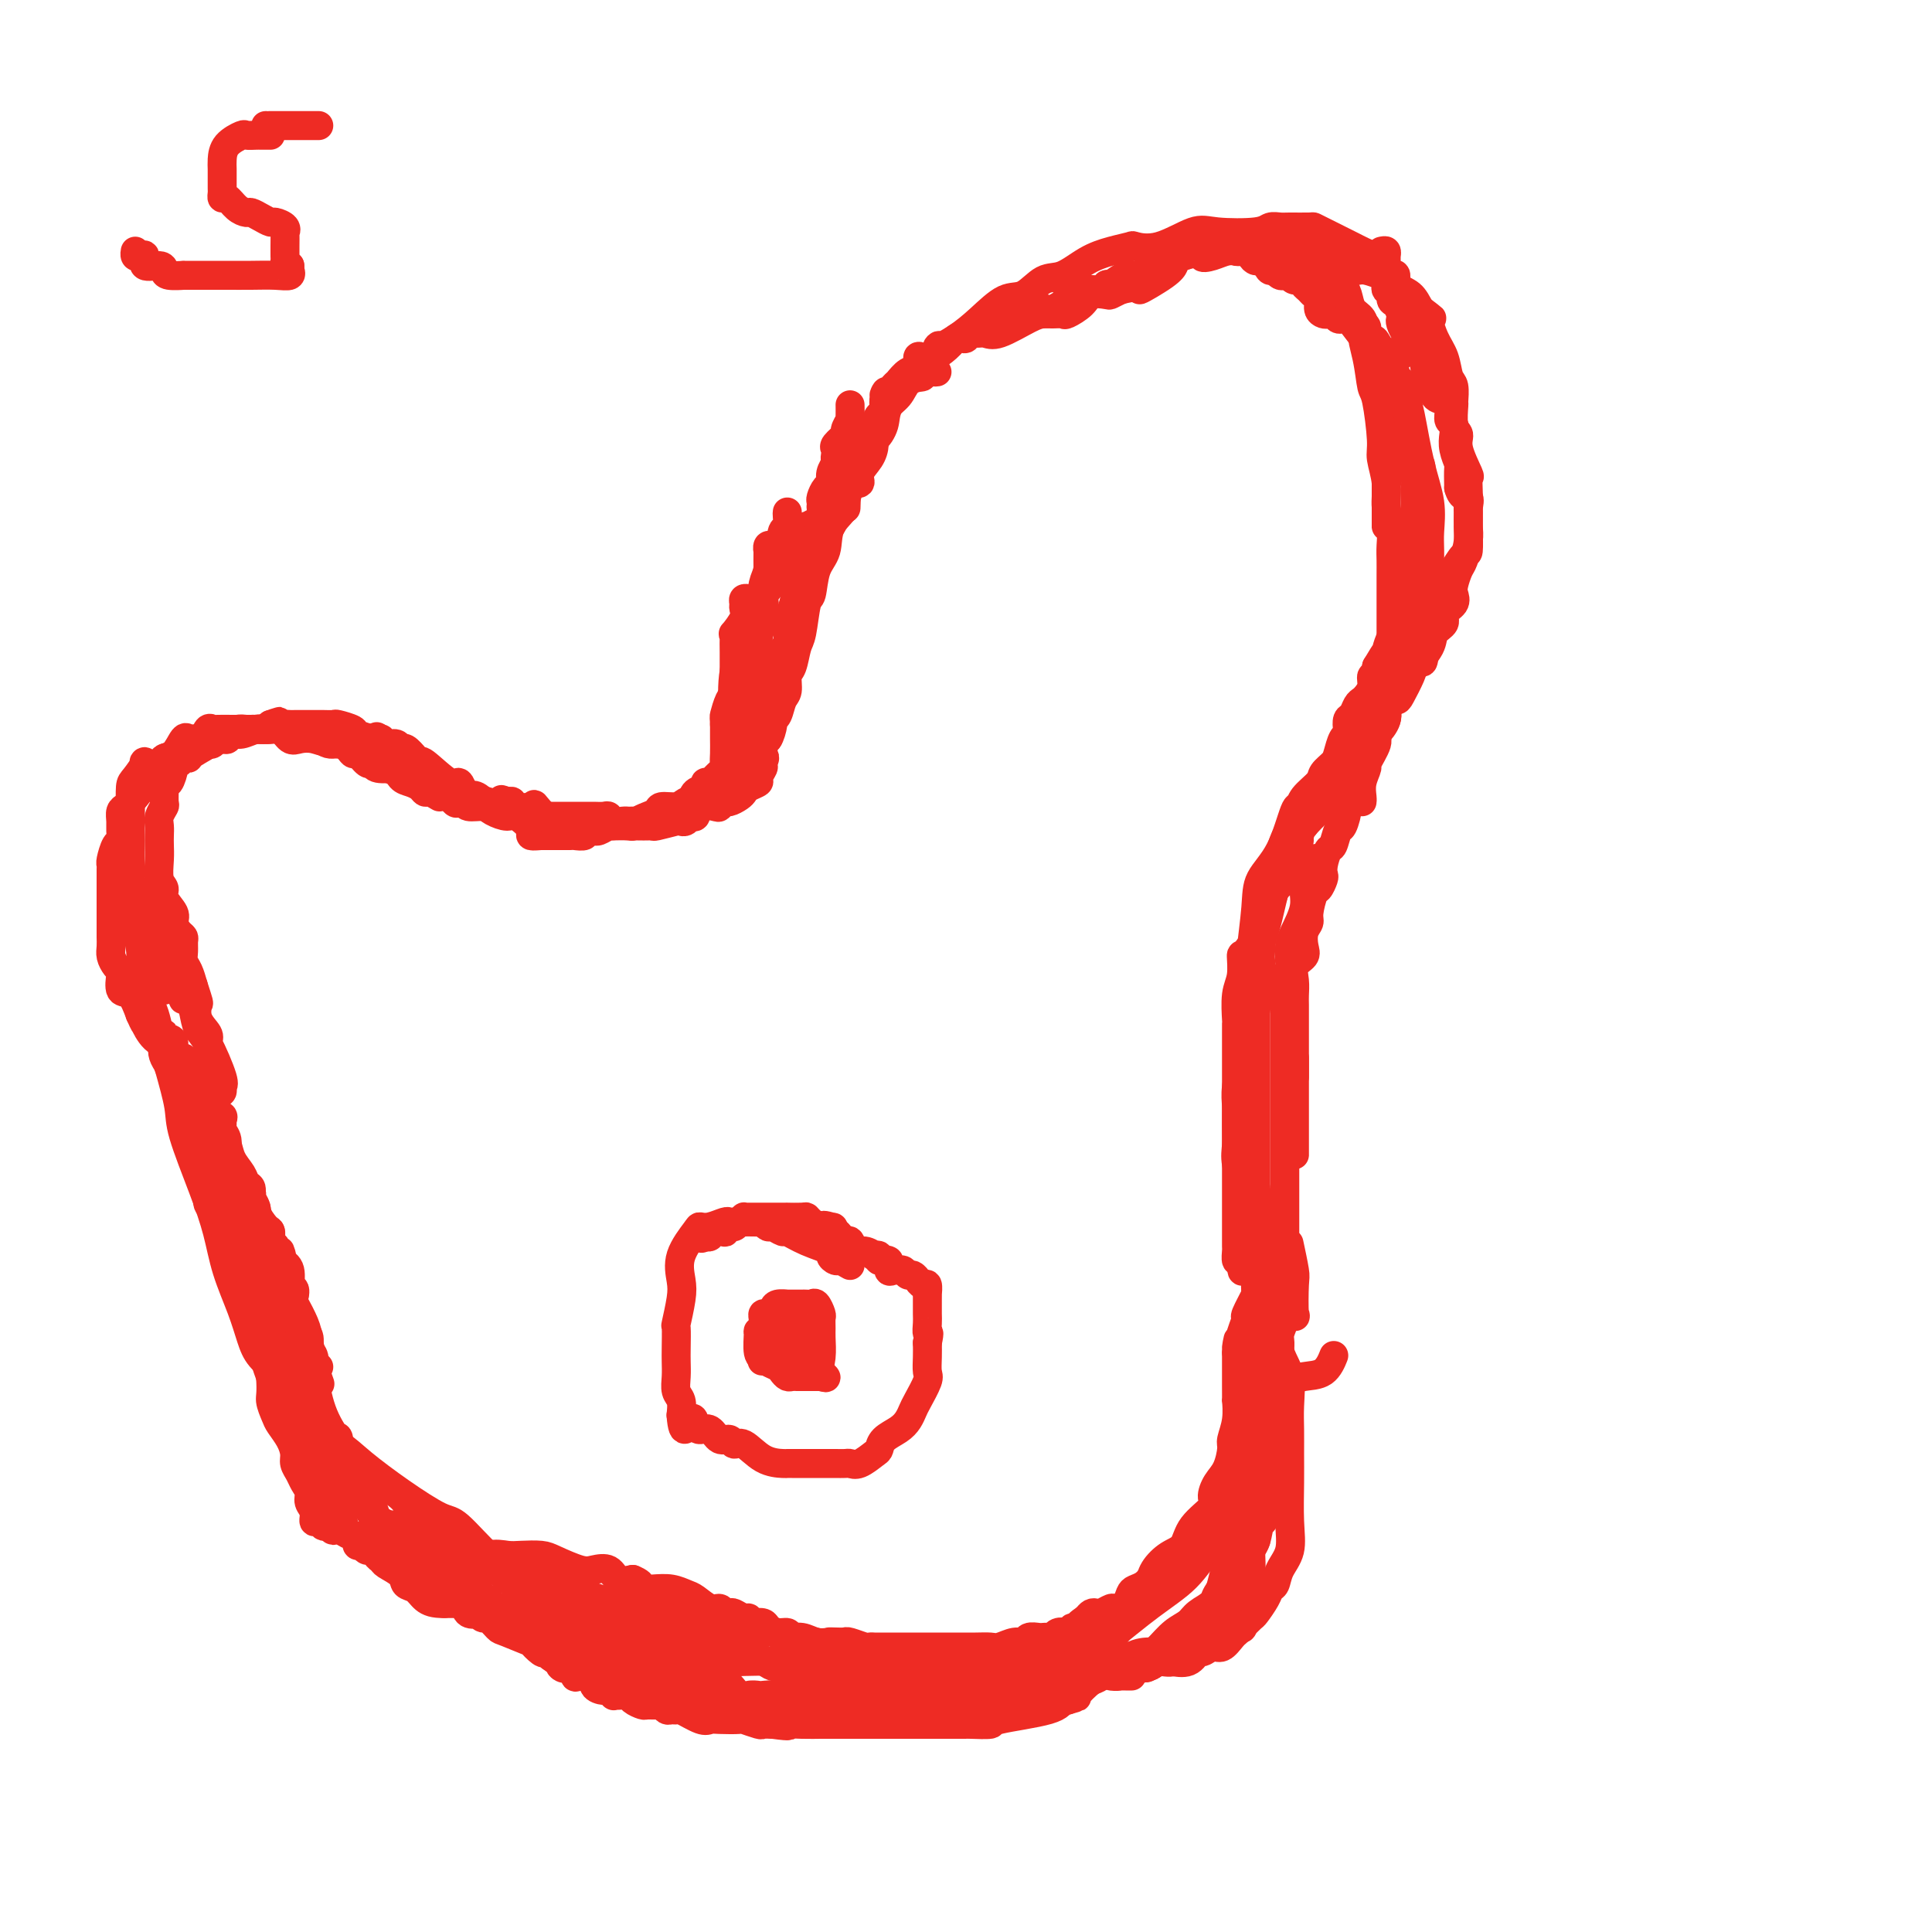 <svg viewBox='0 0 400 400' version='1.1' xmlns='http://www.w3.org/2000/svg' xmlns:xlink='http://www.w3.org/1999/xlink'><g fill='none' stroke='#EE2B24' stroke-width='6' stroke-linecap='round' stroke-linejoin='round'><path d='M158,153c0.422,0.149 0.843,0.298 1,0c0.157,-0.298 0.049,-1.042 0,-2c-0.049,-0.958 -0.041,-2.128 0,-3c0.041,-0.872 0.114,-1.444 0,-2c-0.114,-0.556 -0.415,-1.095 0,-2c0.415,-0.905 1.546,-2.175 2,-3c0.454,-0.825 0.230,-1.206 0,-2c-0.230,-0.794 -0.465,-2.001 0,-3c0.465,-0.999 1.630,-1.790 2,-3c0.370,-1.210 -0.056,-2.837 0,-4c0.056,-1.163 0.594,-1.860 1,-3c0.406,-1.140 0.682,-2.722 1,-4c0.318,-1.278 0.679,-2.251 1,-3c0.321,-0.749 0.601,-1.275 1,-2c0.399,-0.725 0.917,-1.648 1,-3c0.083,-1.352 -0.268,-3.132 0,-4c0.268,-0.868 1.156,-0.823 2,-2c0.844,-1.177 1.644,-3.575 2,-5c0.356,-1.425 0.270,-1.878 1,-3c0.730,-1.122 2.277,-2.912 3,-4c0.723,-1.088 0.620,-1.474 1,-2c0.380,-0.526 1.241,-1.194 2,-2c0.759,-0.806 1.416,-1.752 2,-3c0.584,-1.248 1.095,-2.798 2,-4c0.905,-1.202 2.205,-2.054 3,-3c0.795,-0.946 1.084,-1.984 2,-3c0.916,-1.016 2.458,-2.008 4,-3'/><path d='M192,76c3.986,-6.092 1.952,-4.323 2,-4c0.048,0.323 2.179,-0.800 4,-2c1.821,-1.200 3.332,-2.477 5,-4c1.668,-1.523 3.491,-3.293 5,-4c1.509,-0.707 2.703,-0.350 4,-1c1.297,-0.650 2.699,-2.307 4,-3c1.301,-0.693 2.503,-0.421 4,-1c1.497,-0.579 3.289,-2.009 5,-3c1.711,-0.991 3.339,-1.545 5,-2c1.661,-0.455 3.353,-0.812 4,-1c0.647,-0.188 0.250,-0.207 1,0c0.750,0.207 2.648,0.640 5,0c2.352,-0.640 5.159,-2.354 7,-3c1.841,-0.646 2.718,-0.226 5,0c2.282,0.226 5.971,0.257 8,0c2.029,-0.257 2.399,-0.801 3,-1c0.601,-0.199 1.433,-0.051 2,0c0.567,0.051 0.869,0.006 2,0c1.131,-0.006 3.090,0.026 4,0c0.910,-0.026 0.772,-0.109 1,0c0.228,0.109 0.824,0.410 2,1c1.176,0.590 2.933,1.468 4,2c1.067,0.532 1.443,0.716 2,1c0.557,0.284 1.293,0.666 2,1c0.707,0.334 1.383,0.620 2,1c0.617,0.380 1.176,0.854 2,2c0.824,1.146 1.914,2.962 3,4c1.086,1.038 2.167,1.296 3,2c0.833,0.704 1.416,1.852 2,3'/><path d='M294,64c3.516,2.734 2.305,1.571 2,2c-0.305,0.429 0.296,2.452 1,4c0.704,1.548 1.509,2.621 2,4c0.491,1.379 0.666,3.062 1,4c0.334,0.938 0.826,1.129 1,2c0.174,0.871 0.031,2.422 0,3c-0.031,0.578 0.052,0.184 0,1c-0.052,0.816 -0.238,2.844 0,4c0.238,1.156 0.901,1.442 1,2c0.099,0.558 -0.366,1.388 0,3c0.366,1.612 1.562,4.007 2,5c0.438,0.993 0.118,0.585 0,1c-0.118,0.415 -0.035,1.652 0,3c0.035,1.348 0.021,2.807 0,4c-0.021,1.193 -0.048,2.119 0,3c0.048,0.881 0.170,1.716 0,3c-0.170,1.284 -0.632,3.015 -1,4c-0.368,0.985 -0.643,1.222 -1,2c-0.357,0.778 -0.798,2.095 -1,3c-0.202,0.905 -0.167,1.397 0,2c0.167,0.603 0.464,1.318 0,2c-0.464,0.682 -1.690,1.332 -2,2c-0.310,0.668 0.297,1.356 0,2c-0.297,0.644 -1.498,1.244 -2,2c-0.502,0.756 -0.305,1.666 -1,3c-0.695,1.334 -2.283,3.091 -3,4c-0.717,0.909 -0.562,0.970 -1,2c-0.438,1.030 -1.468,3.029 -2,4c-0.532,0.971 -0.566,0.915 -1,1c-0.434,0.085 -1.267,0.310 -2,1c-0.733,0.690 -1.367,1.845 -2,3'/><path d='M285,149c-2.953,4.374 -2.335,3.308 -2,3c0.335,-0.308 0.385,0.140 0,1c-0.385,0.860 -1.207,2.130 -2,3c-0.793,0.870 -1.558,1.341 -2,2c-0.442,0.659 -0.560,1.507 -1,2c-0.440,0.493 -1.202,0.630 -2,2c-0.798,1.370 -1.631,3.974 -2,5c-0.369,1.026 -0.275,0.476 -1,1c-0.725,0.524 -2.270,2.123 -3,3c-0.730,0.877 -0.646,1.034 -1,2c-0.354,0.966 -1.147,2.742 -2,4c-0.853,1.258 -1.767,2.000 -2,3c-0.233,1.000 0.214,2.259 0,3c-0.214,0.741 -1.091,0.966 -2,2c-0.909,1.034 -1.850,2.878 -2,4c-0.150,1.122 0.492,1.522 0,3c-0.492,1.478 -2.118,4.032 -3,5c-0.882,0.968 -1.021,0.349 -1,1c0.021,0.651 0.202,2.572 0,4c-0.202,1.428 -0.786,2.363 -1,4c-0.214,1.637 -0.057,3.978 0,5c0.057,1.022 0.015,0.727 0,1c-0.015,0.273 -0.004,1.115 0,2c0.004,0.885 0.001,1.814 0,3c-0.001,1.186 0.000,2.627 0,4c-0.000,1.373 -0.002,2.676 0,4c0.002,1.324 0.006,2.670 0,4c-0.006,1.330 -0.022,2.645 0,4c0.022,1.355 0.083,2.749 0,4c-0.083,1.251 -0.309,2.357 0,4c0.309,1.643 1.155,3.821 2,6'/><path d='M258,247c0.218,8.903 0.762,6.159 1,6c0.238,-0.159 0.169,2.267 0,4c-0.169,1.733 -0.439,2.773 0,4c0.439,1.227 1.585,2.642 2,4c0.415,1.358 0.097,2.658 0,4c-0.097,1.342 0.027,2.724 0,4c-0.027,1.276 -0.203,2.446 0,4c0.203,1.554 0.787,3.493 1,5c0.213,1.507 0.057,2.582 0,3c-0.057,0.418 -0.015,0.180 0,1c0.015,0.820 0.005,2.699 0,5c-0.005,2.301 -0.003,5.022 0,6c0.003,0.978 0.009,0.211 0,1c-0.009,0.789 -0.033,3.134 0,4c0.033,0.866 0.122,0.252 0,1c-0.122,0.748 -0.455,2.856 -1,4c-0.545,1.144 -1.304,1.323 -2,2c-0.696,0.677 -1.330,1.851 -2,3c-0.670,1.149 -1.375,2.275 -2,3c-0.625,0.725 -1.171,1.051 -2,2c-0.829,0.949 -1.942,2.521 -3,4c-1.058,1.479 -2.062,2.865 -3,4c-0.938,1.135 -1.809,2.019 -3,3c-1.191,0.981 -2.700,2.060 -4,3c-1.300,0.940 -2.389,1.740 -4,3c-1.611,1.260 -3.743,2.979 -5,4c-1.257,1.021 -1.638,1.346 -3,2c-1.362,0.654 -3.705,1.639 -5,2c-1.295,0.361 -1.541,0.097 -2,0c-0.459,-0.097 -1.131,-0.028 -2,0c-0.869,0.028 -1.934,0.014 -3,0'/><path d='M216,342c-3.042,0.475 -4.645,0.663 -7,1c-2.355,0.337 -5.460,0.822 -8,1c-2.540,0.178 -4.515,0.050 -8,0c-3.485,-0.050 -8.480,-0.022 -13,0c-4.520,0.022 -8.567,0.037 -13,0c-4.433,-0.037 -9.254,-0.125 -13,0c-3.746,0.125 -6.417,0.462 -9,0c-2.583,-0.462 -5.076,-1.725 -7,-2c-1.924,-0.275 -3.278,0.437 -5,0c-1.722,-0.437 -3.812,-2.024 -5,-3c-1.188,-0.976 -1.473,-1.341 -3,-2c-1.527,-0.659 -4.295,-1.613 -7,-3c-2.705,-1.387 -5.347,-3.209 -8,-5c-2.653,-1.791 -5.318,-3.553 -8,-6c-2.682,-2.447 -5.381,-5.579 -7,-7c-1.619,-1.421 -2.160,-1.131 -4,-2c-1.840,-0.869 -4.981,-2.898 -8,-5c-3.019,-2.102 -5.917,-4.278 -8,-6c-2.083,-1.722 -3.352,-2.992 -5,-4c-1.648,-1.008 -3.673,-1.755 -5,-3c-1.327,-1.245 -1.954,-2.987 -3,-5c-1.046,-2.013 -2.511,-4.297 -4,-6c-1.489,-1.703 -3.003,-2.826 -4,-4c-0.997,-1.174 -1.476,-2.398 -2,-4c-0.524,-1.602 -1.093,-3.583 -2,-6c-0.907,-2.417 -2.150,-5.269 -3,-8c-0.850,-2.731 -1.305,-5.339 -2,-8c-0.695,-2.661 -1.630,-5.373 -3,-9c-1.370,-3.627 -3.177,-8.169 -4,-11c-0.823,-2.831 -0.664,-3.952 -1,-6c-0.336,-2.048 -1.168,-5.024 -2,-8'/><path d='M35,221c-3.359,-10.390 -2.257,-6.365 -2,-6c0.257,0.365 -0.331,-2.928 -1,-5c-0.669,-2.072 -1.419,-2.921 -2,-4c-0.581,-1.079 -0.993,-2.386 -1,-4c-0.007,-1.614 0.390,-3.534 0,-6c-0.390,-2.466 -1.569,-5.476 -2,-7c-0.431,-1.524 -0.115,-1.561 0,-3c0.115,-1.439 0.031,-4.280 0,-6c-0.031,-1.720 -0.007,-2.318 0,-4c0.007,-1.682 -0.004,-4.448 0,-6c0.004,-1.552 0.022,-1.891 0,-3c-0.022,-1.109 -0.086,-2.990 0,-4c0.086,-1.010 0.321,-1.149 1,-2c0.679,-0.851 1.801,-2.413 2,-3c0.199,-0.587 -0.523,-0.200 0,0c0.523,0.200 2.293,0.212 3,0c0.707,-0.212 0.350,-0.648 1,-1c0.650,-0.352 2.307,-0.620 3,-1c0.693,-0.380 0.422,-0.873 1,-1c0.578,-0.127 2.005,0.110 3,0c0.995,-0.110 1.557,-0.568 2,-1c0.443,-0.432 0.765,-0.837 1,-1c0.235,-0.163 0.381,-0.082 1,0c0.619,0.082 1.710,0.166 2,0c0.290,-0.166 -0.222,-0.580 0,-1c0.222,-0.420 1.176,-0.844 2,-1c0.824,-0.156 1.516,-0.045 2,0c0.484,0.045 0.759,0.022 1,0c0.241,-0.022 0.450,-0.044 1,0c0.550,0.044 1.443,0.156 2,0c0.557,-0.156 0.779,-0.578 1,-1'/><path d='M56,150c3.930,-1.238 0.755,-0.332 0,0c-0.755,0.332 0.911,0.089 2,0c1.089,-0.089 1.601,-0.024 2,0c0.399,0.024 0.685,0.006 1,0c0.315,-0.006 0.658,-0.002 1,0c0.342,0.002 0.683,0.000 1,0c0.317,-0.000 0.608,-0.000 1,0c0.392,0.000 0.883,0.000 1,0c0.117,-0.000 -0.140,-0.001 0,0c0.140,0.001 0.675,0.003 1,0c0.325,-0.003 0.438,-0.012 1,0c0.562,0.012 1.573,0.045 2,0c0.427,-0.045 0.271,-0.170 1,0c0.729,0.170 2.342,0.633 3,1c0.658,0.367 0.360,0.638 1,1c0.640,0.362 2.217,0.814 3,1c0.783,0.186 0.773,0.107 1,0c0.227,-0.107 0.690,-0.240 1,0c0.310,0.240 0.468,0.855 1,1c0.532,0.145 1.439,-0.181 2,0c0.561,0.181 0.776,0.867 1,1c0.224,0.133 0.455,-0.289 1,0c0.545,0.289 1.403,1.287 2,2c0.597,0.713 0.934,1.141 1,1c0.066,-0.141 -0.140,-0.850 1,0c1.140,0.850 3.625,3.259 5,4c1.375,0.741 1.639,-0.185 2,0c0.361,0.185 0.817,1.481 1,2c0.183,0.519 0.091,0.259 0,0'/><path d='M96,164c3.982,2.270 2.437,1.446 2,1c-0.437,-0.446 0.233,-0.514 1,0c0.767,0.514 1.632,1.609 2,2c0.368,0.391 0.238,0.077 1,0c0.762,-0.077 2.416,0.085 3,0c0.584,-0.085 0.096,-0.415 1,0c0.904,0.415 3.198,1.575 4,2c0.802,0.425 0.112,0.114 0,0c-0.112,-0.114 0.355,-0.030 1,0c0.645,0.030 1.467,0.008 2,0c0.533,-0.008 0.777,-0.002 1,0c0.223,0.002 0.427,0.001 1,0c0.573,-0.001 1.516,-0.000 2,0c0.484,0.000 0.510,-0.000 1,0c0.490,0.000 1.444,0.000 2,0c0.556,-0.000 0.712,-0.001 1,0c0.288,0.001 0.706,0.004 1,0c0.294,-0.004 0.464,-0.015 1,0c0.536,0.015 1.439,0.057 2,0c0.561,-0.057 0.780,-0.211 1,0c0.220,0.211 0.441,0.789 1,1c0.559,0.211 1.456,0.057 2,0c0.544,-0.057 0.736,-0.015 1,0c0.264,0.015 0.599,0.004 1,0c0.401,-0.004 0.867,-0.001 1,0c0.133,0.001 -0.067,0.000 0,0c0.067,-0.000 0.403,-0.000 1,0c0.597,0.000 1.456,0.000 2,0c0.544,-0.000 0.772,-0.000 1,0'/><path d='M136,170c3.911,0.162 0.687,0.066 0,0c-0.687,-0.066 1.163,-0.101 2,0c0.837,0.101 0.663,0.340 1,0c0.337,-0.340 1.186,-1.258 2,-2c0.814,-0.742 1.595,-1.309 2,-2c0.405,-0.691 0.436,-1.508 1,-2c0.564,-0.492 1.661,-0.661 2,-1c0.339,-0.339 -0.081,-0.850 0,-1c0.081,-0.150 0.663,0.060 1,0c0.337,-0.060 0.430,-0.391 1,-1c0.570,-0.609 1.617,-1.496 2,-2c0.383,-0.504 0.103,-0.624 0,-1c-0.103,-0.376 -0.028,-1.008 0,-2c0.028,-0.992 0.007,-2.344 0,-3c-0.007,-0.656 -0.002,-0.616 0,-1c0.002,-0.384 0.001,-1.192 0,-2'/><path d='M150,150c-0.044,-1.683 -0.156,-1.390 0,-2c0.156,-0.610 0.578,-2.123 1,-3c0.422,-0.877 0.845,-1.117 1,-2c0.155,-0.883 0.042,-2.409 0,-3c-0.042,-0.591 -0.013,-0.247 0,-1c0.013,-0.753 0.011,-2.604 0,-4c-0.011,-1.396 -0.031,-2.339 0,-3c0.031,-0.661 0.114,-1.042 0,-1c-0.114,0.042 -0.424,0.505 0,0c0.424,-0.505 1.581,-1.978 2,-3c0.419,-1.022 0.100,-1.593 0,-2c-0.100,-0.407 0.019,-0.649 0,-1c-0.019,-0.351 -0.177,-0.812 0,-1c0.177,-0.188 0.688,-0.102 1,0c0.312,0.102 0.426,0.221 1,0c0.574,-0.221 1.607,-0.781 2,-1c0.393,-0.219 0.144,-0.097 0,0c-0.144,0.097 -0.184,0.171 0,0c0.184,-0.171 0.592,-0.585 1,-1'/><path d='M159,122c0.774,-1.065 0.208,-2.228 0,-3c-0.208,-0.772 -0.056,-1.153 0,-1c0.056,0.153 0.018,0.840 0,0c-0.018,-0.840 -0.017,-3.207 0,-4c0.017,-0.793 0.049,-0.013 0,0c-0.049,0.013 -0.178,-0.740 0,-1c0.178,-0.260 0.663,-0.026 1,0c0.337,0.026 0.525,-0.155 1,0c0.475,0.155 1.236,0.645 2,0c0.764,-0.645 1.532,-2.425 2,-3c0.468,-0.575 0.637,0.054 1,0c0.363,-0.054 0.920,-0.793 1,-1c0.080,-0.207 -0.318,0.117 0,0c0.318,-0.117 1.353,-0.676 2,-1c0.647,-0.324 0.905,-0.414 1,-1c0.095,-0.586 0.028,-1.666 0,-2c-0.028,-0.334 -0.018,0.080 0,0c0.018,-0.080 0.042,-0.654 0,-1c-0.042,-0.346 -0.151,-0.464 0,-1c0.151,-0.536 0.563,-1.489 1,-2c0.437,-0.511 0.901,-0.580 1,-1c0.099,-0.420 -0.166,-1.190 0,-2c0.166,-0.810 0.762,-1.660 1,-2c0.238,-0.340 0.119,-0.170 0,0'/><path d='M173,96c0.621,-2.036 0.174,-1.127 0,-1c-0.174,0.127 -0.076,-0.528 0,-1c0.076,-0.472 0.129,-0.761 0,-1c-0.129,-0.239 -0.441,-0.428 0,-1c0.441,-0.572 1.635,-1.528 2,-2c0.365,-0.472 -0.098,-0.460 0,-1c0.098,-0.540 0.758,-1.634 1,-2c0.242,-0.366 0.065,-0.005 0,0c-0.065,0.005 -0.017,-0.345 0,-1c0.017,-0.655 0.005,-1.616 0,-2c-0.005,-0.384 -0.002,-0.192 0,0'/><path d='M163,106c-0.029,0.206 -0.058,0.413 0,1c0.058,0.587 0.202,1.555 0,2c-0.202,0.445 -0.752,0.366 -1,1c-0.248,0.634 -0.196,1.982 -1,4c-0.804,2.018 -2.465,4.706 -3,7c-0.535,2.294 0.055,4.194 0,6c-0.055,1.806 -0.754,3.516 -1,5c-0.246,1.484 -0.038,2.740 0,4c0.038,1.260 -0.095,2.523 0,3c0.095,0.477 0.418,0.169 0,1c-0.418,0.831 -1.576,2.802 -2,4c-0.424,1.198 -0.112,1.622 0,2c0.112,0.378 0.026,0.710 0,2c-0.026,1.290 0.008,3.536 0,5c-0.008,1.464 -0.057,2.144 0,3c0.057,0.856 0.222,1.887 0,3c-0.222,1.113 -0.830,2.309 -1,3c-0.170,0.691 0.099,0.876 0,1c-0.099,0.124 -0.565,0.187 -1,0c-0.435,-0.187 -0.839,-0.625 -1,-3c-0.161,-2.375 -0.081,-6.688 0,-11'/><path d='M152,149c-0.417,-3.933 -0.458,-7.266 0,-10c0.458,-2.734 1.416,-4.869 2,-6c0.584,-1.131 0.795,-1.256 1,-2c0.205,-0.744 0.404,-2.105 1,-3c0.596,-0.895 1.589,-1.325 2,-2c0.411,-0.675 0.239,-1.596 0,-2c-0.239,-0.404 -0.544,-0.291 0,-1c0.544,-0.709 1.939,-2.240 3,-3c1.061,-0.760 1.790,-0.750 2,-1c0.210,-0.250 -0.098,-0.759 0,-1c0.098,-0.241 0.603,-0.214 1,-1c0.397,-0.786 0.686,-2.386 1,-3c0.314,-0.614 0.651,-0.244 1,0c0.349,0.244 0.708,0.361 1,0c0.292,-0.361 0.517,-1.202 1,-2c0.483,-0.798 1.225,-1.555 2,-2c0.775,-0.445 1.582,-0.579 2,-1c0.418,-0.421 0.446,-1.131 1,-2c0.554,-0.869 1.635,-1.898 2,-2c0.365,-0.102 0.013,0.724 0,0c-0.013,-0.724 0.312,-2.998 1,-4c0.688,-1.002 1.739,-0.732 2,-1c0.261,-0.268 -0.267,-1.075 0,-2c0.267,-0.925 1.329,-1.969 2,-3c0.671,-1.031 0.950,-2.048 1,-3c0.050,-0.952 -0.130,-1.838 0,-3c0.130,-1.162 0.571,-2.600 1,-3c0.429,-0.400 0.846,0.239 1,0c0.154,-0.239 0.044,-1.354 0,-2c-0.044,-0.646 -0.022,-0.823 0,-1'/><path d='M183,83c1.126,-3.517 -0.058,-1.308 0,-1c0.058,0.308 1.360,-1.284 2,-2c0.640,-0.716 0.619,-0.556 1,-1c0.381,-0.444 1.165,-1.490 2,-2c0.835,-0.510 1.722,-0.482 2,-1c0.278,-0.518 -0.052,-1.582 0,-2c0.052,-0.418 0.486,-0.189 1,0c0.514,0.189 1.109,0.339 2,0c0.891,-0.339 2.080,-1.166 3,-2c0.920,-0.834 1.573,-1.673 2,-2c0.427,-0.327 0.628,-0.141 1,0c0.372,0.141 0.915,0.237 1,0c0.085,-0.237 -0.287,-0.806 0,-1c0.287,-0.194 1.232,-0.014 2,0c0.768,0.014 1.360,-0.140 2,0c0.640,0.140 1.327,0.573 3,0c1.673,-0.573 4.330,-2.152 6,-3c1.670,-0.848 2.352,-0.965 3,-1c0.648,-0.035 1.260,0.011 2,0c0.740,-0.011 1.606,-0.080 2,0c0.394,0.080 0.314,0.309 1,0c0.686,-0.309 2.137,-1.157 3,-2c0.863,-0.843 1.139,-1.679 2,-2c0.861,-0.321 2.309,-0.125 3,0c0.691,0.125 0.626,0.179 1,0c0.374,-0.179 1.187,-0.589 2,-1'/><path d='M232,60c5.895,-1.397 3.632,0.110 4,0c0.368,-0.110 3.368,-1.837 5,-3c1.632,-1.163 1.895,-1.761 2,-2c0.105,-0.239 0.053,-0.120 0,0'/><path d='M209,65c0.177,-0.029 0.353,-0.059 1,0c0.647,0.059 1.764,0.205 3,0c1.236,-0.205 2.590,-0.763 3,-1c0.410,-0.237 -0.123,-0.155 0,0c0.123,0.155 0.902,0.382 2,0c1.098,-0.382 2.514,-1.374 3,-2c0.486,-0.626 0.040,-0.885 0,-1c-0.040,-0.115 0.324,-0.087 1,0c0.676,0.087 1.664,0.233 2,0c0.336,-0.233 0.021,-0.845 1,-1c0.979,-0.155 3.253,0.147 4,0c0.747,-0.147 -0.034,-0.743 0,-1c0.034,-0.257 0.883,-0.174 1,0c0.117,0.174 -0.498,0.438 0,0c0.498,-0.438 2.108,-1.580 3,-2c0.892,-0.420 1.066,-0.118 1,0c-0.066,0.118 -0.371,0.052 0,0c0.371,-0.052 1.419,-0.091 2,0c0.581,0.091 0.694,0.312 1,0c0.306,-0.312 0.804,-1.156 2,-2c1.196,-0.844 3.091,-1.689 4,-2c0.909,-0.311 0.831,-0.089 1,0c0.169,0.089 0.584,0.044 1,0'/><path d='M245,53c6.394,-1.873 4.378,-0.554 4,0c-0.378,0.554 0.882,0.345 2,0c1.118,-0.345 2.092,-0.824 3,-1c0.908,-0.176 1.748,-0.047 2,0c0.252,0.047 -0.084,0.012 0,0c0.084,-0.012 0.588,-0.003 1,0c0.412,0.003 0.731,-0.002 1,0c0.269,0.002 0.488,0.011 1,0c0.512,-0.011 1.317,-0.041 2,0c0.683,0.041 1.243,0.155 2,0c0.757,-0.155 1.709,-0.578 2,-1c0.291,-0.422 -0.081,-0.841 0,-1c0.081,-0.159 0.613,-0.057 1,0c0.387,0.057 0.629,0.068 1,0c0.371,-0.068 0.870,-0.214 1,0c0.130,0.214 -0.109,0.789 0,1c0.109,0.211 0.565,0.056 1,0c0.435,-0.056 0.848,-0.015 1,0c0.152,0.015 0.043,0.004 0,0c-0.043,-0.004 -0.022,-0.002 0,0'/><path d='M286,52c0.424,-0.097 0.848,-0.193 1,0c0.152,0.193 0.031,0.676 0,1c-0.031,0.324 0.028,0.488 0,1c-0.028,0.512 -0.145,1.370 0,2c0.145,0.630 0.551,1.032 1,1c0.449,-0.032 0.942,-0.497 1,0c0.058,0.497 -0.320,1.954 0,3c0.320,1.046 1.338,1.679 2,2c0.662,0.321 0.970,0.331 1,1c0.030,0.669 -0.216,1.997 0,3c0.216,1.003 0.895,1.682 1,2c0.105,0.318 -0.365,0.274 0,1c0.365,0.726 1.566,2.220 2,3c0.434,0.780 0.102,0.844 0,1c-0.102,0.156 0.025,0.403 0,1c-0.025,0.597 -0.201,1.544 0,2c0.201,0.456 0.778,0.422 1,1c0.222,0.578 0.088,1.768 0,2c-0.088,0.232 -0.130,-0.495 0,0c0.130,0.495 0.431,2.212 1,3c0.569,0.788 1.407,0.647 2,1c0.593,0.353 0.943,1.199 1,2c0.057,0.801 -0.177,1.557 0,2c0.177,0.443 0.765,0.575 1,1c0.235,0.425 0.115,1.144 0,2c-0.115,0.856 -0.227,1.848 0,3c0.227,1.152 0.792,2.464 1,3c0.208,0.536 0.059,0.296 0,1c-0.059,0.704 -0.030,2.352 0,4'/><path d='M302,101c0.608,2.346 1.627,1.711 2,2c0.373,0.289 0.100,1.503 0,2c-0.100,0.497 -0.026,0.278 0,1c0.026,0.722 0.005,2.387 0,3c-0.005,0.613 0.005,0.176 0,0c-0.005,-0.176 -0.024,-0.091 0,1c0.024,1.091 0.091,3.188 0,4c-0.091,0.812 -0.339,0.341 -1,1c-0.661,0.659 -1.735,2.450 -2,3c-0.265,0.550 0.279,-0.140 0,0c-0.279,0.140 -1.379,1.112 -2,2c-0.621,0.888 -0.762,1.694 -1,2c-0.238,0.306 -0.574,0.112 -1,1c-0.426,0.888 -0.941,2.859 -1,4c-0.059,1.141 0.339,1.452 0,2c-0.339,0.548 -1.414,1.333 -2,2c-0.586,0.667 -0.682,1.216 -1,2c-0.318,0.784 -0.859,1.804 -1,3c-0.141,1.196 0.117,2.570 0,3c-0.117,0.430 -0.610,-0.083 -1,0c-0.390,0.083 -0.677,0.763 -1,1c-0.323,0.237 -0.681,0.031 -1,1c-0.319,0.969 -0.597,3.111 -1,4c-0.403,0.889 -0.930,0.524 -1,1c-0.070,0.476 0.317,1.794 0,3c-0.317,1.206 -1.339,2.301 -2,3c-0.661,0.699 -0.961,1.002 -1,1c-0.039,-0.002 0.182,-0.308 0,0c-0.182,0.308 -0.766,1.231 -1,2c-0.234,0.769 -0.117,1.385 0,2'/><path d='M283,157c-3.183,6.828 -0.641,2.397 0,1c0.641,-1.397 -0.621,0.241 -1,1c-0.379,0.759 0.123,0.638 0,1c-0.123,0.362 -0.873,1.208 -1,2c-0.127,0.792 0.369,1.530 0,2c-0.369,0.470 -1.605,0.673 -2,1c-0.395,0.327 0.049,0.779 0,2c-0.049,1.221 -0.591,3.212 -1,4c-0.409,0.788 -0.684,0.372 -1,1c-0.316,0.628 -0.672,2.300 -1,3c-0.328,0.700 -0.627,0.430 -1,1c-0.373,0.570 -0.821,1.981 -1,3c-0.179,1.019 -0.091,1.645 0,2c0.091,0.355 0.183,0.437 0,1c-0.183,0.563 -0.641,1.606 -1,2c-0.359,0.394 -0.619,0.140 -1,1c-0.381,0.860 -0.885,2.835 -1,4c-0.115,1.165 0.158,1.519 0,2c-0.158,0.481 -0.746,1.090 -1,2c-0.254,0.910 -0.173,2.120 0,3c0.173,0.880 0.439,1.428 0,2c-0.439,0.572 -1.582,1.166 -2,2c-0.418,0.834 -0.112,1.909 0,3c0.112,1.091 0.030,2.200 0,3c-0.030,0.800 -0.008,1.292 0,2c0.008,0.708 0.002,1.631 0,2c-0.002,0.369 -0.001,0.185 0,1c0.001,0.815 0.000,2.631 0,4c-0.000,1.369 -0.000,2.292 0,3c0.000,0.708 0.000,1.202 0,2c-0.000,0.798 -0.000,1.899 0,3'/><path d='M268,223c0.000,3.669 0.000,1.340 0,1c0.000,-0.340 0.000,1.309 0,2c0.000,0.691 0.000,0.425 0,1c0.000,0.575 0.000,1.990 0,3c0.000,1.010 0.000,1.615 0,2c0.000,0.385 0.000,0.549 0,1c0.000,0.451 0.000,1.187 0,2c0.000,0.813 0.000,1.702 0,2c0.000,0.298 0.000,0.005 0,0c0.000,-0.005 0.000,0.278 0,1c0.000,0.722 0.000,1.882 0,1c0.000,-0.882 0.000,-3.805 0,-6c0.000,-2.195 0.000,-3.660 0,-5c0.000,-1.340 0.000,-2.555 0,-4c-0.000,-1.445 -0.000,-3.120 0,-4c0.000,-0.880 0.000,-0.966 0,-1c0.000,-0.034 0.000,-0.017 0,0'/><path d='M269,174c-1.086,2.282 -2.172,4.565 -3,6c-0.828,1.435 -1.399,2.024 -2,4c-0.601,1.976 -1.231,5.340 -2,8c-0.769,2.660 -1.677,4.616 -2,6c-0.323,1.384 -0.063,2.195 0,3c0.063,0.805 -0.073,1.605 0,3c0.073,1.395 0.356,3.384 0,5c-0.356,1.616 -1.349,2.858 -2,4c-0.651,1.142 -0.959,2.185 -1,3c-0.041,0.815 0.185,1.404 0,3c-0.185,1.596 -0.782,4.200 -1,6c-0.218,1.800 -0.059,2.795 0,4c0.059,1.205 0.016,2.620 0,4c-0.016,1.380 -0.004,2.724 0,4c0.004,1.276 0.001,2.484 0,3c-0.001,0.516 -0.000,0.341 0,1c0.000,0.659 0.000,2.153 0,4c-0.000,1.847 -0.000,4.047 0,5c0.000,0.953 0.000,0.660 0,1c-0.000,0.340 -0.001,1.315 0,2c0.001,0.685 0.003,1.081 0,2c-0.003,0.919 -0.011,2.360 0,3c0.011,0.640 0.041,0.480 0,1c-0.041,0.520 -0.155,1.720 0,2c0.155,0.280 0.577,-0.360 1,-1'/><path d='M257,260c0.107,6.643 0.375,1.250 1,-1c0.625,-2.250 1.607,-1.357 2,-1c0.393,0.357 0.196,0.179 0,0'/><path d='M270,171c-0.252,-0.009 -0.505,-0.018 -1,0c-0.495,0.018 -1.233,0.063 -2,1c-0.767,0.937 -1.565,2.765 -2,5c-0.435,2.235 -0.508,4.877 -1,7c-0.492,2.123 -1.404,3.728 -2,6c-0.596,2.272 -0.876,5.211 -1,7c-0.124,1.789 -0.093,2.430 0,3c0.093,0.570 0.249,1.071 0,2c-0.249,0.929 -0.904,2.287 -1,3c-0.096,0.713 0.367,0.781 0,2c-0.367,1.219 -1.562,3.588 -2,5c-0.438,1.412 -0.117,1.866 0,3c0.117,1.134 0.031,2.948 0,4c-0.031,1.052 -0.008,1.343 0,2c0.008,0.657 0.002,1.680 0,3c-0.002,1.320 -0.001,2.938 0,4c0.001,1.062 0.000,1.568 0,3c-0.000,1.432 -0.000,3.790 0,5c0.000,1.210 0.000,1.272 0,2c-0.000,0.728 -0.000,2.120 0,3c0.000,0.880 0.000,1.246 0,2c-0.000,0.754 -0.001,1.894 0,3c0.001,1.106 0.003,2.178 0,3c-0.003,0.822 -0.011,1.396 0,2c0.011,0.604 0.041,1.240 0,2c-0.041,0.760 -0.155,1.646 0,2c0.155,0.354 0.577,0.177 1,0'/><path d='M259,255c0.155,6.667 0.042,1.833 0,-1c-0.042,-2.833 -0.012,-3.667 0,-4c0.012,-0.333 0.006,-0.167 0,0'/><path d='M274,178c0.089,-0.020 0.177,-0.039 0,0c-0.177,0.039 -0.620,0.137 -1,0c-0.380,-0.137 -0.697,-0.507 -1,0c-0.303,0.507 -0.593,1.892 -1,3c-0.407,1.108 -0.932,1.938 -1,3c-0.068,1.062 0.323,2.354 0,4c-0.323,1.646 -1.358,3.645 -2,5c-0.642,1.355 -0.890,2.068 -1,3c-0.110,0.932 -0.082,2.085 0,3c0.082,0.915 0.218,1.591 0,2c-0.218,0.409 -0.791,0.550 -1,1c-0.209,0.450 -0.056,1.211 0,2c0.056,0.789 0.015,1.608 0,3c-0.015,1.392 -0.004,3.358 0,5c0.004,1.642 0.001,2.961 0,4c-0.001,1.039 -0.000,1.800 0,3c0.000,1.200 0.000,2.840 0,4c-0.000,1.160 -0.000,1.839 0,3c0.000,1.161 0.000,2.803 0,4c-0.000,1.197 0.000,1.948 0,3c-0.000,1.052 -0.000,2.406 0,4c0.000,1.594 0.000,3.428 0,5c-0.000,1.572 -0.000,2.882 0,4c0.000,1.118 0.001,2.043 0,3c-0.001,0.957 -0.003,1.947 0,3c0.003,1.053 0.011,2.169 0,3c-0.011,0.831 -0.041,1.378 0,2c0.041,0.622 0.155,1.321 0,2c-0.155,0.679 -0.577,1.340 -1,2'/><path d='M265,261c-0.155,9.285 -0.041,2.999 0,1c0.041,-1.999 0.011,0.291 0,1c-0.011,0.709 -0.003,-0.162 0,0c0.003,0.162 0.001,1.357 0,2c-0.001,0.643 -0.000,0.735 0,1c0.000,0.265 -0.000,0.701 0,1c0.000,0.299 0.002,0.459 0,1c-0.002,0.541 -0.007,1.464 0,2c0.007,0.536 0.026,0.685 0,1c-0.026,0.315 -0.098,0.795 0,1c0.098,0.205 0.367,0.133 1,0c0.633,-0.133 1.630,-0.327 2,0c0.370,0.327 0.113,1.176 0,0c-0.113,-1.176 -0.082,-4.377 0,-6c0.082,-1.623 0.214,-1.668 0,-3c-0.214,-1.332 -0.776,-3.952 -1,-5c-0.224,-1.048 -0.112,-0.524 0,0'/><path d='M260,202c0.000,-0.199 0.000,-0.399 0,0c-0.000,0.399 -0.000,1.396 0,2c0.000,0.604 0.000,0.814 0,2c-0.000,1.186 -0.000,3.346 0,5c0.000,1.654 0.000,2.801 0,4c-0.000,1.199 -0.000,2.449 0,4c0.000,1.551 0.000,3.404 0,5c-0.000,1.596 -0.000,2.937 0,4c0.000,1.063 0.000,1.850 0,3c-0.000,1.150 -0.000,2.664 0,4c0.000,1.336 0.000,2.493 0,3c-0.000,0.507 -0.000,0.365 0,1c0.000,0.635 0.000,2.047 0,3c-0.000,0.953 -0.000,1.447 0,2c0.000,0.553 0.000,1.163 0,2c-0.000,0.837 -0.001,1.899 0,3c0.001,1.101 0.004,2.239 0,3c-0.004,0.761 -0.015,1.145 0,2c0.015,0.855 0.057,2.183 0,3c-0.057,0.817 -0.211,1.125 0,2c0.211,0.875 0.789,2.317 1,3c0.211,0.683 0.057,0.606 0,1c-0.057,0.394 -0.015,1.258 0,2c0.015,0.742 0.004,1.362 0,2c-0.004,0.638 -0.001,1.295 0,2c0.001,0.705 0.000,1.459 0,2c-0.000,0.541 -0.000,0.869 0,1c0.000,0.131 0.000,0.066 0,0'/><path d='M260,246c0.000,0.779 0.000,1.558 0,2c-0.000,0.442 -0.000,0.547 0,1c0.000,0.453 0.000,1.256 0,2c-0.000,0.744 -0.000,1.430 0,2c0.000,0.570 0.000,1.024 0,2c-0.000,0.976 -0.000,2.475 0,4c0.000,1.525 0.000,3.078 0,4c-0.000,0.922 -0.000,1.214 0,2c0.000,0.786 0.000,2.065 0,3c-0.000,0.935 -0.000,1.527 0,3c0.000,1.473 0.000,3.829 0,5c-0.000,1.171 -0.000,1.157 0,2c0.000,0.843 0.001,2.542 0,4c-0.001,1.458 -0.003,2.673 0,4c0.003,1.327 0.011,2.765 0,4c-0.011,1.235 -0.041,2.267 0,3c0.041,0.733 0.154,1.168 0,2c-0.154,0.832 -0.577,2.061 -1,3c-0.423,0.939 -0.848,1.588 -1,2c-0.152,0.412 -0.030,0.586 0,1c0.030,0.414 -0.030,1.066 0,2c0.030,0.934 0.152,2.148 0,3c-0.152,0.852 -0.576,1.341 -1,2c-0.424,0.659 -0.846,1.486 -1,2c-0.154,0.514 -0.041,0.713 0,1c0.041,0.287 0.008,0.662 0,1c-0.008,0.338 0.009,0.640 0,1c-0.009,0.360 -0.044,0.777 0,1c0.044,0.223 0.166,0.252 0,1c-0.166,0.748 -0.619,2.214 -1,3c-0.381,0.786 -0.691,0.893 -1,1'/><path d='M254,319c-0.933,4.267 -0.267,1.933 0,1c0.267,-0.933 0.133,-0.467 0,0'/><path d='M153,162c-0.244,-0.004 -0.488,-0.008 -1,0c-0.512,0.008 -1.292,0.029 -2,0c-0.708,-0.029 -1.343,-0.109 -2,0c-0.657,0.109 -1.335,0.407 -2,1c-0.665,0.593 -1.315,1.482 -2,2c-0.685,0.518 -1.405,0.664 -2,1c-0.595,0.336 -1.066,0.863 -2,1c-0.934,0.137 -2.331,-0.117 -3,0c-0.669,0.117 -0.611,0.606 -1,1c-0.389,0.394 -1.226,0.694 -2,1c-0.774,0.306 -1.485,0.618 -2,1c-0.515,0.382 -0.834,0.833 -1,1c-0.166,0.167 -0.181,0.048 -1,0c-0.819,-0.048 -2.444,-0.027 -3,0c-0.556,0.027 -0.043,0.060 0,0c0.043,-0.060 -0.383,-0.212 -1,0c-0.617,0.212 -1.423,0.788 -2,1c-0.577,0.212 -0.923,0.061 -1,0c-0.077,-0.061 0.116,-0.030 0,0c-0.116,0.030 -0.541,0.061 -1,0c-0.459,-0.061 -0.953,-0.212 -1,0c-0.047,0.212 0.352,0.789 0,1c-0.352,0.211 -1.456,0.057 -2,0c-0.544,-0.057 -0.530,-0.015 -1,0c-0.470,0.015 -1.425,0.004 -2,0c-0.575,-0.004 -0.770,-0.001 -1,0c-0.230,0.001 -0.494,0.000 -1,0c-0.506,-0.000 -1.253,-0.000 -2,0'/><path d='M112,173c-3.231,0.268 -1.809,-0.062 -2,-1c-0.191,-0.938 -1.995,-2.485 -3,-3c-1.005,-0.515 -1.211,0.002 -2,0c-0.789,-0.002 -2.162,-0.523 -3,-1c-0.838,-0.477 -1.141,-0.910 -2,-1c-0.859,-0.090 -2.276,0.162 -3,0c-0.724,-0.162 -0.757,-0.737 -1,-1c-0.243,-0.263 -0.695,-0.214 -1,0c-0.305,0.214 -0.463,0.593 -1,0c-0.537,-0.593 -1.453,-2.157 -2,-3c-0.547,-0.843 -0.724,-0.966 -1,-1c-0.276,-0.034 -0.650,0.020 -1,0c-0.350,-0.020 -0.675,-0.115 -1,0c-0.325,0.115 -0.649,0.438 -1,0c-0.351,-0.438 -0.728,-1.638 -1,-2c-0.272,-0.362 -0.440,0.113 -1,0c-0.560,-0.113 -1.511,-0.814 -2,-1c-0.489,-0.186 -0.516,0.143 -1,0c-0.484,-0.143 -1.424,-0.758 -2,-1c-0.576,-0.242 -0.789,-0.111 -1,0c-0.211,0.111 -0.420,0.201 -1,0c-0.580,-0.201 -1.532,-0.695 -2,-1c-0.468,-0.305 -0.453,-0.422 -1,-1c-0.547,-0.578 -1.657,-1.618 -2,-2c-0.343,-0.382 0.081,-0.106 0,0c-0.081,0.106 -0.666,0.042 -1,0c-0.334,-0.042 -0.418,-0.064 -1,0c-0.582,0.064 -1.661,0.213 -2,0c-0.339,-0.213 0.063,-0.788 0,-1c-0.063,-0.212 -0.589,-0.061 -1,0c-0.411,0.061 -0.705,0.030 -1,0'/><path d='M68,153c-7.241,-3.096 -3.343,-0.837 -2,0c1.343,0.837 0.133,0.252 -1,0c-1.133,-0.252 -2.187,-0.173 -3,0c-0.813,0.173 -1.384,0.439 -2,0c-0.616,-0.439 -1.278,-1.582 -2,-2c-0.722,-0.418 -1.503,-0.112 -2,0c-0.497,0.112 -0.709,0.030 -1,0c-0.291,-0.030 -0.660,-0.008 -1,0c-0.340,0.008 -0.652,0.002 -1,0c-0.348,-0.002 -0.731,-0.001 -1,0c-0.269,0.001 -0.425,0.001 -1,0c-0.575,-0.001 -1.569,-0.002 -2,0c-0.431,0.002 -0.301,0.008 -1,0c-0.699,-0.008 -2.229,-0.030 -3,0c-0.771,0.030 -0.784,0.113 -1,0c-0.216,-0.113 -0.635,-0.422 -1,0c-0.365,0.422 -0.674,1.574 -1,2c-0.326,0.426 -0.667,0.125 -1,0c-0.333,-0.125 -0.657,-0.073 -1,0c-0.343,0.073 -0.704,0.167 -1,0c-0.296,-0.167 -0.528,-0.594 -1,0c-0.472,0.594 -1.183,2.211 -2,3c-0.817,0.789 -1.738,0.750 -2,1c-0.262,0.250 0.136,0.789 0,1c-0.136,0.211 -0.806,0.095 -1,0c-0.194,-0.095 0.087,-0.170 0,0c-0.087,0.170 -0.544,0.585 -1,1'/><path d='M32,159c-2.169,1.695 -1.092,1.931 -1,2c0.092,0.069 -0.801,-0.031 -1,0c-0.199,0.031 0.297,0.193 0,1c-0.297,0.807 -1.386,2.261 -2,3c-0.614,0.739 -0.753,0.764 -1,1c-0.247,0.236 -0.601,0.683 -1,1c-0.399,0.317 -0.842,0.503 -1,1c-0.158,0.497 -0.032,1.307 0,2c0.032,0.693 -0.030,1.271 0,2c0.030,0.729 0.152,1.609 0,2c-0.152,0.391 -0.577,0.294 -1,1c-0.423,0.706 -0.846,2.217 -1,3c-0.154,0.783 -0.041,0.839 0,1c0.041,0.161 0.011,0.426 0,1c-0.011,0.574 -0.003,1.457 0,2c0.003,0.543 0.001,0.746 0,1c-0.001,0.254 -0.000,0.558 0,1c0.000,0.442 0.000,1.022 0,2c-0.000,0.978 -0.000,2.355 0,3c0.000,0.645 0.000,0.557 0,1c-0.000,0.443 -0.001,1.417 0,2c0.001,0.583 0.003,0.776 0,1c-0.003,0.224 -0.011,0.480 0,1c0.011,0.520 0.042,1.303 0,2c-0.042,0.697 -0.156,1.308 0,2c0.156,0.692 0.584,1.464 1,2c0.416,0.536 0.821,0.834 1,1c0.179,0.166 0.130,0.199 0,1c-0.130,0.801 -0.343,2.369 0,3c0.343,0.631 1.241,0.323 2,1c0.759,0.677 1.380,2.338 2,4'/><path d='M29,210c1.084,2.463 0.794,1.621 1,2c0.206,0.379 0.910,1.978 2,3c1.090,1.022 2.567,1.467 3,2c0.433,0.533 -0.179,1.155 0,2c0.179,0.845 1.148,1.914 2,3c0.852,1.086 1.587,2.190 2,3c0.413,0.810 0.505,1.328 1,2c0.495,0.672 1.394,1.500 2,2c0.606,0.500 0.919,0.673 1,1c0.081,0.327 -0.069,0.809 0,1c0.069,0.191 0.357,0.092 1,0c0.643,-0.092 1.640,-0.177 2,0c0.360,0.177 0.081,0.617 0,1c-0.081,0.383 0.035,0.708 0,1c-0.035,0.292 -0.221,0.550 0,1c0.221,0.450 0.848,1.090 1,2c0.152,0.910 -0.170,2.088 0,3c0.170,0.912 0.832,1.557 1,2c0.168,0.443 -0.157,0.682 0,1c0.157,0.318 0.797,0.714 1,1c0.203,0.286 -0.033,0.462 0,1c0.033,0.538 0.333,1.437 1,2c0.667,0.563 1.702,0.788 2,1c0.298,0.212 -0.140,0.409 0,1c0.140,0.591 0.860,1.577 1,2c0.140,0.423 -0.300,0.285 0,1c0.300,0.715 1.338,2.285 2,3c0.662,0.715 0.947,0.577 1,1c0.053,0.423 -0.128,1.407 0,2c0.128,0.593 0.564,0.797 1,1'/><path d='M57,258c1.921,3.993 1.222,1.475 1,1c-0.222,-0.475 0.031,1.092 0,2c-0.031,0.908 -0.348,1.158 0,2c0.348,0.842 1.361,2.277 2,3c0.639,0.723 0.903,0.733 1,1c0.097,0.267 0.028,0.791 0,1c-0.028,0.209 -0.014,0.105 0,0'/><path d='M40,229c0.529,-0.509 1.058,-1.017 2,0c0.942,1.017 2.298,3.560 3,5c0.702,1.440 0.751,1.776 1,2c0.249,0.224 0.698,0.335 1,1c0.302,0.665 0.458,1.883 1,3c0.542,1.117 1.469,2.131 2,3c0.531,0.869 0.666,1.593 1,2c0.334,0.407 0.868,0.499 1,1c0.132,0.501 -0.139,1.412 0,2c0.139,0.588 0.686,0.853 1,2c0.314,1.147 0.395,3.176 1,4c0.605,0.824 1.735,0.442 2,1c0.265,0.558 -0.336,2.056 0,3c0.336,0.944 1.609,1.335 2,2c0.391,0.665 -0.102,1.604 0,2c0.102,0.396 0.797,0.249 1,1c0.203,0.751 -0.086,2.400 0,3c0.086,0.600 0.548,0.153 1,1c0.452,0.847 0.896,2.989 1,4c0.104,1.011 -0.131,0.890 0,1c0.131,0.110 0.628,0.452 1,1c0.372,0.548 0.620,1.303 1,2c0.380,0.697 0.891,1.335 1,2c0.109,0.665 -0.183,1.355 0,2c0.183,0.645 0.843,1.245 1,2c0.157,0.755 -0.188,1.665 0,2c0.188,0.335 0.911,0.096 1,0c0.089,-0.096 -0.455,-0.048 -1,0'/><path d='M65,283c2.167,6.167 1.083,3.083 0,0'/><path d='M43,234c0.000,0.820 0.000,1.640 0,2c-0.000,0.360 -0.000,0.259 0,1c0.000,0.741 0.000,2.325 0,3c-0.000,0.675 -0.001,0.440 0,1c0.001,0.560 0.002,1.913 0,3c-0.002,1.087 -0.008,1.908 0,2c0.008,0.092 0.029,-0.545 0,0c-0.029,0.545 -0.110,2.272 0,3c0.110,0.728 0.411,0.456 1,1c0.589,0.544 1.467,1.904 2,3c0.533,1.096 0.720,1.928 1,3c0.280,1.072 0.652,2.383 1,3c0.348,0.617 0.671,0.540 1,1c0.329,0.460 0.665,1.457 1,2c0.335,0.543 0.668,0.632 1,1c0.332,0.368 0.662,1.015 1,2c0.338,0.985 0.683,2.306 1,3c0.317,0.694 0.607,0.759 1,1c0.393,0.241 0.889,0.657 1,1c0.111,0.343 -0.163,0.613 0,1c0.163,0.387 0.765,0.890 1,1c0.235,0.110 0.104,-0.173 0,0c-0.104,0.173 -0.182,0.801 0,1c0.182,0.199 0.623,-0.031 1,0c0.377,0.031 0.689,0.321 1,1c0.311,0.679 0.622,1.745 1,2c0.378,0.255 0.823,-0.303 1,0c0.177,0.303 0.086,1.466 0,2c-0.086,0.534 -0.167,0.438 0,1c0.167,0.562 0.584,1.781 1,3'/><path d='M61,282c2.797,5.527 0.790,2.845 0,2c-0.790,-0.845 -0.362,0.146 0,1c0.362,0.854 0.657,1.570 1,2c0.343,0.430 0.732,0.573 1,1c0.268,0.427 0.413,1.138 1,2c0.587,0.862 1.615,1.876 2,3c0.385,1.124 0.127,2.359 0,3c-0.127,0.641 -0.122,0.686 0,1c0.122,0.314 0.361,0.895 1,1c0.639,0.105 1.677,-0.266 2,0c0.323,0.266 -0.068,1.170 0,2c0.068,0.830 0.597,1.585 1,2c0.403,0.415 0.680,0.490 1,1c0.320,0.510 0.682,1.454 1,2c0.318,0.546 0.591,0.694 1,1c0.409,0.306 0.953,0.772 1,1c0.047,0.228 -0.404,0.219 0,1c0.404,0.781 1.661,2.352 2,3c0.339,0.648 -0.242,0.373 0,1c0.242,0.627 1.308,2.157 2,3c0.692,0.843 1.011,0.999 1,1c-0.011,0.001 -0.354,-0.153 0,0c0.354,0.153 1.403,0.615 2,1c0.597,0.385 0.742,0.695 1,1c0.258,0.305 0.629,0.607 1,1c0.371,0.393 0.743,0.879 1,1c0.257,0.121 0.399,-0.122 1,0c0.601,0.122 1.662,0.610 2,1c0.338,0.390 -0.046,0.683 0,1c0.046,0.317 0.523,0.659 1,1'/><path d='M88,323c1.437,1.460 0.031,1.109 0,1c-0.031,-0.109 1.314,0.024 2,0c0.686,-0.024 0.713,-0.205 1,0c0.287,0.205 0.832,0.795 1,1c0.168,0.205 -0.042,0.026 0,0c0.042,-0.026 0.336,0.102 1,0c0.664,-0.102 1.698,-0.435 2,0c0.302,0.435 -0.126,1.638 0,2c0.126,0.362 0.807,-0.115 1,0c0.193,0.115 -0.103,0.823 0,1c0.103,0.177 0.606,-0.178 1,0c0.394,0.178 0.681,0.889 1,1c0.319,0.111 0.671,-0.377 1,0c0.329,0.377 0.636,1.618 1,2c0.364,0.382 0.785,-0.094 1,0c0.215,0.094 0.224,0.757 0,1c-0.224,0.243 -0.679,0.065 -1,0c-0.321,-0.065 -0.506,-0.017 -1,0c-0.494,0.017 -1.297,0.005 -2,0c-0.703,-0.005 -1.305,-0.001 -2,0c-0.695,0.001 -1.484,0.000 -2,0c-0.516,-0.000 -0.758,-0.000 -1,0'/><path d='M92,332c-2.208,0.040 -3.229,-0.360 -4,-1c-0.771,-0.640 -1.291,-1.519 -2,-2c-0.709,-0.481 -1.606,-0.562 -2,-1c-0.394,-0.438 -0.286,-1.232 -1,-2c-0.714,-0.768 -2.251,-1.511 -3,-2c-0.749,-0.489 -0.711,-0.723 -1,-1c-0.289,-0.277 -0.904,-0.595 -1,-1c-0.096,-0.405 0.328,-0.896 0,-1c-0.328,-0.104 -1.408,0.178 -2,0c-0.592,-0.178 -0.697,-0.818 -1,-1c-0.303,-0.182 -0.806,0.092 -1,0c-0.194,-0.092 -0.080,-0.551 0,-1c0.080,-0.449 0.127,-0.889 0,-1c-0.127,-0.111 -0.426,0.107 -1,0c-0.574,-0.107 -1.422,-0.539 -2,-1c-0.578,-0.461 -0.887,-0.949 -1,-1c-0.113,-0.051 -0.030,0.337 0,0c0.030,-0.337 0.008,-1.398 0,-2c-0.008,-0.602 -0.002,-0.743 0,-1c0.002,-0.257 0.001,-0.628 0,-1'/><path d='M70,312c-0.013,-0.780 -0.046,-0.730 0,-1c0.046,-0.270 0.170,-0.860 0,-1c-0.170,-0.140 -0.633,0.169 -1,0c-0.367,-0.169 -0.638,-0.815 -1,-1c-0.362,-0.185 -0.816,0.090 -1,0c-0.184,-0.090 -0.100,-0.547 0,-1c0.100,-0.453 0.216,-0.902 0,-1c-0.216,-0.098 -0.763,0.154 -1,0c-0.237,-0.154 -0.163,-0.715 0,-1c0.163,-0.285 0.415,-0.293 1,0c0.585,0.293 1.504,0.887 2,1c0.496,0.113 0.570,-0.253 1,0c0.430,0.253 1.215,1.127 2,2'/><path d='M72,309c1.213,0.754 1.247,1.639 2,2c0.753,0.361 2.227,0.199 3,1c0.773,0.801 0.846,2.565 1,3c0.154,0.435 0.389,-0.460 1,0c0.611,0.460 1.597,2.273 2,3c0.403,0.727 0.223,0.367 1,1c0.777,0.633 2.510,2.259 3,3c0.490,0.741 -0.265,0.597 0,1c0.265,0.403 1.548,1.352 2,2c0.452,0.648 0.071,0.996 0,1c-0.071,0.004 0.166,-0.336 1,0c0.834,0.336 2.265,1.347 3,2c0.735,0.653 0.775,0.947 1,1c0.225,0.053 0.636,-0.136 1,0c0.364,0.136 0.680,0.597 1,1c0.320,0.403 0.645,0.748 1,1c0.355,0.252 0.739,0.412 1,1c0.261,0.588 0.397,1.606 1,2c0.603,0.394 1.671,0.165 2,0c0.329,-0.165 -0.081,-0.267 0,0c0.081,0.267 0.654,0.903 1,1c0.346,0.097 0.465,-0.344 1,0c0.535,0.344 1.485,1.473 2,2c0.515,0.527 0.596,0.453 2,1c1.404,0.547 4.131,1.715 5,2c0.869,0.285 -0.121,-0.313 0,0c0.121,0.313 1.352,1.538 2,2c0.648,0.462 0.713,0.163 1,0c0.287,-0.163 0.796,-0.189 1,0c0.204,0.189 0.102,0.595 0,1'/><path d='M114,343c4.524,3.270 2.334,2.444 2,2c-0.334,-0.444 1.187,-0.505 2,0c0.813,0.505 0.918,1.575 1,2c0.082,0.425 0.140,0.204 1,0c0.860,-0.204 2.522,-0.391 3,0c0.478,0.391 -0.226,1.358 0,2c0.226,0.642 1.383,0.957 2,1c0.617,0.043 0.694,-0.185 1,0c0.306,0.185 0.840,0.784 1,1c0.160,0.216 -0.055,0.047 0,0c0.055,-0.047 0.381,0.026 1,0c0.619,-0.026 1.532,-0.150 2,0c0.468,0.150 0.493,0.575 1,1c0.507,0.425 1.498,0.850 2,1c0.502,0.150 0.516,0.026 1,0c0.484,-0.026 1.440,0.046 2,0c0.560,-0.046 0.725,-0.211 1,0c0.275,0.211 0.661,0.796 1,1c0.339,0.204 0.629,0.027 1,0c0.371,-0.027 0.821,0.098 1,0c0.179,-0.098 0.087,-0.418 1,0c0.913,0.418 2.830,1.575 4,2c1.170,0.425 1.592,0.118 2,0c0.408,-0.118 0.801,-0.046 2,0c1.199,0.046 3.202,0.065 4,0c0.798,-0.065 0.389,-0.213 1,0c0.611,0.213 2.241,0.788 3,1c0.759,0.212 0.645,0.061 1,0c0.355,-0.061 1.177,-0.030 2,0'/><path d='M160,357c4.580,0.619 3.029,0.166 3,0c-0.029,-0.166 1.462,-0.044 3,0c1.538,0.044 3.122,0.012 4,0c0.878,-0.012 1.050,-0.003 2,0c0.950,0.003 2.676,0.001 4,0c1.324,-0.001 2.244,-0.000 3,0c0.756,0.000 1.347,0.000 2,0c0.653,-0.000 1.370,-0.000 2,0c0.630,0.000 1.175,0.000 2,0c0.825,-0.000 1.930,-0.000 3,0c1.070,0.000 2.104,0.000 3,0c0.896,-0.000 1.654,-0.000 2,0c0.346,0.000 0.279,0.000 1,0c0.721,-0.000 2.231,-0.000 3,0c0.769,0.000 0.796,0.001 1,0c0.204,-0.001 0.585,-0.002 1,0c0.415,0.002 0.864,0.009 1,0c0.136,-0.009 -0.041,-0.034 1,0c1.041,0.034 3.301,0.128 4,0c0.699,-0.128 -0.163,-0.478 2,-1c2.163,-0.522 7.352,-1.218 10,-2c2.648,-0.782 2.757,-1.652 3,-2c0.243,-0.348 0.622,-0.174 1,0'/><path d='M221,352c2.780,-0.831 1.729,-0.408 2,-1c0.271,-0.592 1.862,-2.199 3,-3c1.138,-0.801 1.822,-0.796 2,-1c0.178,-0.204 -0.151,-0.615 0,-1c0.151,-0.385 0.782,-0.743 1,-1c0.218,-0.257 0.023,-0.413 0,-1c-0.023,-0.587 0.125,-1.604 0,-2c-0.125,-0.396 -0.524,-0.171 0,-1c0.524,-0.829 1.972,-2.711 3,-4c1.028,-1.289 1.636,-1.986 2,-3c0.364,-1.014 0.484,-2.345 1,-3c0.516,-0.655 1.427,-0.635 2,-1c0.573,-0.365 0.808,-1.114 1,-2c0.192,-0.886 0.340,-1.908 1,-3c0.660,-1.092 1.833,-2.256 3,-3c1.167,-0.744 2.329,-1.070 3,-2c0.671,-0.930 0.852,-2.463 2,-4c1.148,-1.537 3.264,-3.077 4,-4c0.736,-0.923 0.091,-1.229 0,-2c-0.091,-0.771 0.372,-2.007 1,-3c0.628,-0.993 1.422,-1.742 2,-3c0.578,-1.258 0.939,-3.024 1,-4c0.061,-0.976 -0.180,-1.161 0,-2c0.180,-0.839 0.780,-2.331 1,-4c0.220,-1.669 0.059,-3.515 0,-4c-0.059,-0.485 -0.016,0.389 0,0c0.016,-0.389 0.004,-2.042 0,-3c-0.004,-0.958 -0.001,-1.219 0,-2c0.001,-0.781 0.000,-2.080 0,-3c-0.000,-0.920 -0.000,-1.460 0,-2'/><path d='M256,280c0.731,-5.044 0.060,-1.653 0,-1c-0.060,0.653 0.492,-1.430 1,-3c0.508,-1.570 0.973,-2.626 1,-3c0.027,-0.374 -0.385,-0.065 0,-1c0.385,-0.935 1.566,-3.113 2,-4c0.434,-0.887 0.120,-0.482 0,-1c-0.120,-0.518 -0.046,-1.958 0,-3c0.046,-1.042 0.063,-1.685 0,-2c-0.063,-0.315 -0.205,-0.300 0,-1c0.205,-0.700 0.759,-2.115 1,-3c0.241,-0.885 0.170,-1.242 0,-2c-0.170,-0.758 -0.438,-1.919 0,-3c0.438,-1.081 1.581,-2.081 2,-2c0.419,0.081 0.112,1.245 0,2c-0.112,0.755 -0.030,1.102 0,2c0.030,0.898 0.008,2.347 0,4c-0.008,1.653 -0.002,3.510 0,5c0.002,1.490 0.001,2.615 0,4c-0.001,1.385 -0.000,3.031 0,5c0.000,1.969 0.000,4.261 0,6c-0.000,1.739 -0.000,2.925 0,4c0.000,1.075 0.000,2.037 0,3'/><path d='M263,286c0.009,5.930 0.032,3.254 0,3c-0.032,-0.254 -0.119,1.912 0,3c0.119,1.088 0.446,1.097 0,2c-0.446,0.903 -1.663,2.701 -2,4c-0.337,1.299 0.205,2.100 0,3c-0.205,0.900 -1.159,1.900 -2,3c-0.841,1.100 -1.570,2.301 -2,3c-0.430,0.699 -0.562,0.897 -1,2c-0.438,1.103 -1.182,3.112 -2,4c-0.818,0.888 -1.711,0.654 -2,1c-0.289,0.346 0.026,1.273 0,2c-0.026,0.727 -0.392,1.256 -1,2c-0.608,0.744 -1.458,1.705 -2,2c-0.542,0.295 -0.776,-0.076 -1,0c-0.224,0.076 -0.437,0.599 -1,1c-0.563,0.401 -1.477,0.681 -2,1c-0.523,0.319 -0.654,0.676 -1,1c-0.346,0.324 -0.908,0.615 -1,1c-0.092,0.385 0.284,0.863 0,1c-0.284,0.137 -1.228,-0.066 -2,0c-0.772,0.066 -1.372,0.402 -2,1c-0.628,0.598 -1.286,1.456 -2,2c-0.714,0.544 -1.486,0.772 -2,1c-0.514,0.228 -0.771,0.457 -1,1c-0.229,0.543 -0.428,1.399 -1,2c-0.572,0.601 -1.515,0.945 -2,1c-0.485,0.055 -0.511,-0.179 -1,0c-0.489,0.179 -1.440,0.770 -2,1c-0.560,0.230 -0.728,0.101 -1,0c-0.272,-0.101 -0.649,-0.172 -1,0c-0.351,0.172 -0.675,0.586 -1,1'/><path d='M225,335c-3.608,2.482 -0.629,1.187 0,1c0.629,-0.187 -1.092,0.733 -2,1c-0.908,0.267 -1.003,-0.121 -1,0c0.003,0.121 0.103,0.750 0,1c-0.103,0.250 -0.410,0.119 -1,0c-0.590,-0.119 -1.464,-0.228 -2,0c-0.536,0.228 -0.734,0.793 -1,1c-0.266,0.207 -0.600,0.054 -1,0c-0.400,-0.054 -0.866,-0.010 -1,0c-0.134,0.010 0.064,-0.012 0,0c-0.064,0.012 -0.391,0.060 -1,0c-0.609,-0.060 -1.499,-0.226 -2,0c-0.501,0.226 -0.611,0.845 -1,1c-0.389,0.155 -1.055,-0.155 -2,0c-0.945,0.155 -2.169,0.773 -3,1c-0.831,0.227 -1.270,0.061 -2,0c-0.730,-0.061 -1.751,-0.016 -3,0c-1.249,0.016 -2.725,0.004 -4,0c-1.275,-0.004 -2.351,-0.001 -3,0c-0.649,0.001 -0.873,0.000 -1,0c-0.127,-0.000 -0.157,-0.000 -1,0c-0.843,0.000 -2.500,0.000 -3,0c-0.500,-0.000 0.158,0.000 0,0c-0.158,-0.000 -1.132,-0.000 -2,0c-0.868,0.000 -1.631,0.001 -3,0c-1.369,-0.001 -3.344,-0.004 -4,0c-0.656,0.004 0.007,0.015 0,0c-0.007,-0.015 -0.682,-0.056 -1,0c-0.318,0.056 -0.278,0.207 -1,0c-0.722,-0.207 -2.206,-0.774 -3,-1c-0.794,-0.226 -0.897,-0.113 -1,0'/><path d='M175,340c-5.381,-0.150 -2.834,-0.025 -2,0c0.834,0.025 -0.045,-0.050 -1,0c-0.955,0.050 -1.988,0.223 -3,0c-1.012,-0.223 -2.005,-0.843 -3,-1c-0.995,-0.157 -1.992,0.150 -3,0c-1.008,-0.150 -2.026,-0.758 -3,-1c-0.974,-0.242 -1.902,-0.117 -3,0c-1.098,0.117 -2.365,0.225 -3,0c-0.635,-0.225 -0.639,-0.782 -1,-1c-0.361,-0.218 -1.081,-0.097 -2,0c-0.919,0.097 -2.039,0.171 -3,0c-0.961,-0.171 -1.765,-0.586 -3,-1c-1.235,-0.414 -2.902,-0.828 -4,-1c-1.098,-0.172 -1.627,-0.104 -2,0c-0.373,0.104 -0.588,0.242 -1,0c-0.412,-0.242 -1.020,-0.865 -1,-1c0.020,-0.135 0.666,0.219 -1,0c-1.666,-0.219 -5.646,-1.009 -9,-2c-3.354,-0.991 -6.081,-2.181 -9,-3c-2.919,-0.819 -6.028,-1.267 -8,-2c-1.972,-0.733 -2.805,-1.750 -4,-2c-1.195,-0.250 -2.750,0.269 -4,0c-1.250,-0.269 -2.193,-1.325 -3,-2c-0.807,-0.675 -1.476,-0.968 -2,-1c-0.524,-0.032 -0.903,0.196 -1,0c-0.097,-0.196 0.087,-0.815 0,-1c-0.087,-0.185 -0.447,0.066 -1,0c-0.553,-0.066 -1.301,-0.447 -3,-1c-1.699,-0.553 -4.350,-1.276 -7,-2'/><path d='M85,318c-8.658,-3.101 -3.802,-2.354 -2,-2c1.802,0.354 0.550,0.316 -1,0c-1.550,-0.316 -3.398,-0.910 -4,-1c-0.602,-0.090 0.041,0.323 0,0c-0.041,-0.323 -0.767,-1.382 -1,-2c-0.233,-0.618 0.028,-0.796 0,-1c-0.028,-0.204 -0.344,-0.433 -1,-1c-0.656,-0.567 -1.652,-1.473 -2,-2c-0.348,-0.527 -0.047,-0.677 0,-1c0.047,-0.323 -0.161,-0.819 0,-1c0.161,-0.181 0.689,-0.046 1,0c0.311,0.046 0.405,0.004 1,0c0.595,-0.004 1.692,0.031 2,0c0.308,-0.031 -0.175,-0.127 0,0c0.175,0.127 1.006,0.477 2,1c0.994,0.523 2.152,1.218 3,2c0.848,0.782 1.385,1.652 2,2c0.615,0.348 1.307,0.174 2,0'/><path d='M87,312c1.793,0.517 -0.226,0.309 0,1c0.226,0.691 2.697,2.282 4,3c1.303,0.718 1.437,0.564 2,1c0.563,0.436 1.555,1.464 2,2c0.445,0.536 0.345,0.580 1,1c0.655,0.420 2.067,1.214 3,2c0.933,0.786 1.389,1.563 2,2c0.611,0.437 1.377,0.533 2,1c0.623,0.467 1.101,1.306 2,2c0.899,0.694 2.217,1.245 3,2c0.783,0.755 1.030,1.716 2,3c0.970,1.284 2.662,2.891 4,4c1.338,1.109 2.320,1.719 3,2c0.680,0.281 1.056,0.233 2,1c0.944,0.767 2.454,2.349 3,3c0.546,0.651 0.127,0.369 1,1c0.873,0.631 3.039,2.173 4,3c0.961,0.827 0.716,0.939 1,1c0.284,0.061 1.098,0.072 2,0c0.902,-0.072 1.893,-0.227 2,0c0.107,0.227 -0.670,0.835 0,1c0.670,0.165 2.787,-0.113 4,0c1.213,0.113 1.522,0.617 2,1c0.478,0.383 1.125,0.646 2,1c0.875,0.354 1.978,0.799 3,1c1.022,0.201 1.963,0.159 3,0c1.037,-0.159 2.170,-0.435 3,0c0.830,0.435 1.356,1.580 2,2c0.644,0.420 1.404,0.113 2,0c0.596,-0.113 1.027,-0.032 2,0c0.973,0.032 2.486,0.016 4,0'/><path d='M159,353c5.274,1.083 2.459,0.290 2,0c-0.459,-0.290 1.439,-0.078 3,0c1.561,0.078 2.787,0.021 3,0c0.213,-0.021 -0.585,-0.006 0,0c0.585,0.006 2.553,0.001 4,0c1.447,-0.001 2.373,-0.000 3,0c0.627,0.000 0.955,0.000 2,0c1.045,-0.000 2.806,-0.000 4,0c1.194,0.000 1.821,0.000 3,0c1.179,-0.000 2.910,-0.000 4,0c1.090,0.000 1.538,0.000 2,0c0.462,-0.000 0.938,-0.000 1,0c0.062,0.000 -0.291,0.000 0,0c0.291,-0.000 1.225,-0.000 2,0c0.775,0.000 1.390,0.000 2,0c0.610,-0.000 1.216,-0.001 2,0c0.784,0.001 1.747,0.002 2,0c0.253,-0.002 -0.203,-0.008 0,0c0.203,0.008 1.065,0.030 2,0c0.935,-0.030 1.942,-0.113 3,0c1.058,0.113 2.168,0.423 3,0c0.832,-0.423 1.388,-1.577 2,-2c0.612,-0.423 1.282,-0.113 2,0c0.718,0.113 1.485,0.030 2,0c0.515,-0.030 0.777,-0.008 1,0c0.223,0.008 0.406,0.002 1,0c0.594,-0.002 1.598,-0.001 2,0c0.402,0.001 0.201,0.000 0,0'/><path d='M216,351c9.574,-0.719 5.011,-1.516 4,-2c-1.011,-0.484 1.532,-0.655 3,-1c1.468,-0.345 1.861,-0.863 2,-1c0.139,-0.137 0.023,0.107 0,0c-0.023,-0.107 0.047,-0.564 0,-1c-0.047,-0.436 -0.213,-0.851 0,-1c0.213,-0.149 0.803,-0.034 0,0c-0.803,0.034 -2.999,-0.015 -4,0c-1.001,0.015 -0.806,0.094 -2,0c-1.194,-0.094 -3.777,-0.361 -5,0c-1.223,0.361 -1.088,1.351 -2,2c-0.912,0.649 -2.873,0.957 -4,1c-1.127,0.043 -1.422,-0.181 -2,0c-0.578,0.181 -1.441,0.765 -2,1c-0.559,0.235 -0.815,0.119 -1,0c-0.185,-0.119 -0.300,-0.243 -1,0c-0.700,0.243 -1.986,0.852 -3,1c-1.014,0.148 -1.756,-0.167 -3,0c-1.244,0.167 -2.989,0.814 -4,1c-1.011,0.186 -1.289,-0.090 -2,0c-0.711,0.090 -1.856,0.545 -3,1'/><path d='M187,352c-4.692,1.083 -2.922,0.290 -3,0c-0.078,-0.290 -2.003,-0.078 -3,0c-0.997,0.078 -1.064,0.021 -2,0c-0.936,-0.021 -2.739,-0.006 -4,0c-1.261,0.006 -1.980,0.003 -3,0c-1.020,-0.003 -2.341,-0.004 -3,0c-0.659,0.004 -0.657,0.015 -1,0c-0.343,-0.015 -1.033,-0.056 -2,0c-0.967,0.056 -2.213,0.210 -3,0c-0.787,-0.210 -1.116,-0.785 -2,-1c-0.884,-0.215 -2.322,-0.069 -3,0c-0.678,0.069 -0.595,0.062 -1,0c-0.405,-0.062 -1.299,-0.178 -2,0c-0.701,0.178 -1.208,0.650 -2,0c-0.792,-0.650 -1.870,-2.423 -3,-3c-1.130,-0.577 -2.313,0.041 -3,0c-0.687,-0.041 -0.878,-0.743 -2,-1c-1.122,-0.257 -3.173,-0.070 -4,0c-0.827,0.070 -0.429,0.022 -1,0c-0.571,-0.022 -2.113,-0.018 -3,0c-0.887,0.018 -1.121,0.051 -1,0c0.121,-0.051 0.597,-0.184 0,-1c-0.597,-0.816 -2.266,-2.314 -4,-3c-1.734,-0.686 -3.532,-0.561 -5,-1c-1.468,-0.439 -2.606,-1.444 -4,-2c-1.394,-0.556 -3.044,-0.665 -4,-1c-0.956,-0.335 -1.219,-0.898 -2,-1c-0.781,-0.102 -2.080,0.257 -3,0c-0.920,-0.257 -1.460,-1.128 -2,-2'/><path d='M112,336c-7.178,-2.681 -3.622,-1.884 -4,-2c-0.378,-0.116 -4.689,-1.145 -7,-2c-2.311,-0.855 -2.623,-1.536 -3,-2c-0.377,-0.464 -0.821,-0.712 -2,-1c-1.179,-0.288 -3.094,-0.616 -4,-1c-0.906,-0.384 -0.804,-0.825 -1,-1c-0.196,-0.175 -0.689,-0.084 -1,0c-0.311,0.084 -0.438,0.162 -1,0c-0.562,-0.162 -1.559,-0.563 -2,-1c-0.441,-0.437 -0.327,-0.909 0,-1c0.327,-0.091 0.867,0.200 2,0c1.133,-0.200 2.857,-0.891 4,-1c1.143,-0.109 1.703,0.363 3,0c1.297,-0.363 3.331,-1.559 5,-2c1.669,-0.441 2.971,-0.125 4,0c1.029,0.125 1.783,0.058 3,0c1.217,-0.058 2.896,-0.109 4,0c1.104,0.109 1.632,0.376 3,1c1.368,0.624 3.577,1.604 5,2c1.423,0.396 2.062,0.209 3,0c0.938,-0.209 2.176,-0.441 3,0c0.824,0.441 1.236,1.555 2,2c0.764,0.445 1.882,0.223 3,0'/><path d='M131,327c3.037,1.223 1.130,1.779 1,2c-0.130,0.221 1.516,0.105 3,0c1.484,-0.105 2.807,-0.201 4,0c1.193,0.201 2.256,0.699 3,1c0.744,0.301 1.169,0.407 2,1c0.831,0.593 2.067,1.675 3,2c0.933,0.325 1.563,-0.105 2,0c0.437,0.105 0.681,0.745 1,1c0.319,0.255 0.712,0.125 1,0c0.288,-0.125 0.471,-0.243 1,0c0.529,0.243 1.402,0.849 2,1c0.598,0.151 0.919,-0.153 1,0c0.081,0.153 -0.078,0.763 0,1c0.078,0.237 0.392,0.101 1,0c0.608,-0.101 1.509,-0.168 2,0c0.491,0.168 0.572,0.571 1,1c0.428,0.429 1.204,0.885 2,1c0.796,0.115 1.612,-0.110 2,0c0.388,0.110 0.346,0.555 1,1c0.654,0.445 2.003,0.890 3,1c0.997,0.110 1.642,-0.114 2,0c0.358,0.114 0.428,0.566 1,1c0.572,0.434 1.645,0.848 2,1c0.355,0.152 -0.010,0.041 0,0c0.010,-0.041 0.394,-0.011 1,0c0.606,0.011 1.432,0.003 2,0c0.568,-0.003 0.876,-0.001 1,0c0.124,0.001 0.062,0.000 0,0'/><path d='M176,342c6.975,2.332 1.913,0.663 1,0c-0.913,-0.663 2.324,-0.321 4,0c1.676,0.321 1.790,0.622 3,1c1.210,0.378 3.517,0.833 5,1c1.483,0.167 2.144,0.045 3,0c0.856,-0.045 1.907,-0.013 3,0c1.093,0.013 2.228,0.008 3,0c0.772,-0.008 1.182,-0.018 2,0c0.818,0.018 2.044,0.065 3,0c0.956,-0.065 1.641,-0.241 2,0c0.359,0.241 0.390,0.900 1,1c0.610,0.100 1.798,-0.359 2,0c0.202,0.359 -0.581,1.534 -1,2c-0.419,0.466 -0.472,0.221 -1,0c-0.528,-0.221 -1.531,-0.419 -3,0c-1.469,0.419 -3.405,1.456 -5,2c-1.595,0.544 -2.850,0.594 -4,1c-1.150,0.406 -2.194,1.166 -4,2c-1.806,0.834 -4.373,1.740 -6,2c-1.627,0.260 -2.312,-0.126 -3,0c-0.688,0.126 -1.377,0.765 -2,1c-0.623,0.235 -1.178,0.067 -2,0c-0.822,-0.067 -1.911,-0.034 -3,0'/><path d='M174,355c-5.744,1.538 -4.105,0.383 -5,0c-0.895,-0.383 -4.325,0.004 -6,0c-1.675,-0.004 -1.596,-0.400 -3,-1c-1.404,-0.600 -4.290,-1.404 -6,-2c-1.710,-0.596 -2.245,-0.986 -3,-1c-0.755,-0.014 -1.732,0.347 -3,0c-1.268,-0.347 -2.827,-1.401 -4,-2c-1.173,-0.599 -1.960,-0.741 -3,-1c-1.040,-0.259 -2.333,-0.633 -4,-1c-1.667,-0.367 -3.707,-0.726 -5,-1c-1.293,-0.274 -1.840,-0.463 -3,-1c-1.160,-0.537 -2.934,-1.423 -4,-2c-1.066,-0.577 -1.423,-0.845 -2,-1c-0.577,-0.155 -1.373,-0.198 -2,0c-0.627,0.198 -1.083,0.638 -2,0c-0.917,-0.638 -2.294,-2.352 -3,-3c-0.706,-0.648 -0.742,-0.230 -1,0c-0.258,0.230 -0.737,0.272 -1,0c-0.263,-0.272 -0.311,-0.857 0,-1c0.311,-0.143 0.980,0.158 2,0c1.020,-0.158 2.390,-0.773 3,-1c0.610,-0.227 0.460,-0.065 1,0c0.540,0.065 1.770,0.032 3,0'/><path d='M123,337c2.770,-0.298 6.195,-0.045 8,0c1.805,0.045 1.990,-0.120 3,0c1.010,0.120 2.844,0.526 4,1c1.156,0.474 1.634,1.017 2,1c0.366,-0.017 0.620,-0.594 2,0c1.380,0.594 3.885,2.360 5,3c1.115,0.640 0.840,0.155 1,0c0.160,-0.155 0.755,0.019 2,0c1.245,-0.019 3.141,-0.230 4,0c0.859,0.230 0.683,0.902 1,1c0.317,0.098 1.128,-0.376 2,0c0.872,0.376 1.806,1.603 3,2c1.194,0.397 2.648,-0.037 3,0c0.352,0.037 -0.398,0.545 0,1c0.398,0.455 1.945,0.858 3,1c1.055,0.142 1.620,0.024 2,0c0.380,-0.024 0.577,0.045 1,0c0.423,-0.045 1.072,-0.204 2,0c0.928,0.204 2.134,0.773 3,1c0.866,0.227 1.392,0.113 2,0c0.608,-0.113 1.299,-0.227 2,0c0.701,0.227 1.413,0.793 2,1c0.587,0.207 1.048,0.056 2,0c0.952,-0.056 2.395,-0.015 3,0c0.605,0.015 0.374,0.004 1,0c0.626,-0.004 2.110,-0.001 3,0c0.890,0.001 1.186,0.000 2,0c0.814,-0.000 2.146,-0.000 3,0c0.854,0.000 1.230,0.000 2,0c0.770,-0.000 1.934,-0.000 3,0c1.066,0.000 2.033,0.000 3,0'/><path d='M202,349c6.048,0.309 3.169,0.083 3,0c-0.169,-0.083 2.373,-0.022 4,0c1.627,0.022 2.338,0.006 3,0c0.662,-0.006 1.276,-0.001 2,0c0.724,0.001 1.557,-0.000 2,0c0.443,0.000 0.495,0.002 1,0c0.505,-0.002 1.463,-0.008 2,0c0.537,0.008 0.655,0.030 1,0c0.345,-0.030 0.918,-0.113 1,0c0.082,0.113 -0.327,0.422 0,0c0.327,-0.422 1.392,-1.574 2,-2c0.608,-0.426 0.761,-0.124 2,-2c1.239,-1.876 3.564,-5.928 6,-9c2.436,-3.072 4.982,-5.163 6,-6c1.018,-0.837 0.509,-0.418 0,0'/><path d='M176,262c-0.771,-0.448 -1.542,-0.896 -2,-1c-0.458,-0.104 -0.603,0.136 -1,0c-0.397,-0.136 -1.047,-0.648 -1,-1c0.047,-0.352 0.790,-0.543 0,-1c-0.790,-0.457 -3.114,-1.179 -5,-2c-1.886,-0.821 -3.333,-1.740 -4,-2c-0.667,-0.260 -0.556,0.141 -1,0c-0.444,-0.141 -1.445,-0.822 -2,-1c-0.555,-0.178 -0.663,0.149 -1,0c-0.337,-0.149 -0.902,-0.772 -1,-1c-0.098,-0.228 0.272,-0.061 0,0c-0.272,0.061 -1.187,0.017 -2,0c-0.813,-0.017 -1.526,-0.005 -2,0c-0.474,0.005 -0.711,0.005 -1,0c-0.289,-0.005 -0.631,-0.015 -1,0c-0.369,0.015 -0.765,0.057 -1,0c-0.235,-0.057 -0.309,-0.211 -1,0c-0.691,0.211 -2.000,0.787 -3,1c-1.000,0.213 -1.693,0.063 -2,0c-0.307,-0.063 -0.230,-0.040 -1,1c-0.770,1.040 -2.388,3.098 -3,5c-0.612,1.902 -0.216,3.647 0,5c0.216,1.353 0.254,2.315 0,4c-0.254,1.685 -0.800,4.092 -1,5c-0.200,0.908 -0.055,0.316 0,1c0.055,0.684 0.018,2.644 0,4c-0.018,1.356 -0.019,2.109 0,3c0.019,0.891 0.057,1.919 0,3c-0.057,1.081 -0.208,2.214 0,3c0.208,0.786 0.774,1.225 1,2c0.226,0.775 0.113,1.888 0,3'/><path d='M141,293c0.402,5.290 1.406,2.014 2,1c0.594,-1.014 0.779,0.235 1,1c0.221,0.765 0.478,1.047 1,1c0.522,-0.047 1.307,-0.422 2,0c0.693,0.422 1.293,1.640 2,2c0.707,0.360 1.520,-0.138 2,0c0.480,0.138 0.625,0.913 1,1c0.375,0.087 0.979,-0.512 2,0c1.021,0.512 2.458,2.137 4,3c1.542,0.863 3.189,0.963 4,1c0.811,0.037 0.787,0.010 1,0c0.213,-0.010 0.663,-0.003 1,0c0.337,0.003 0.562,0.001 1,0c0.438,-0.001 1.091,-0.000 2,0c0.909,0.000 2.074,-0.000 3,0c0.926,0.000 1.612,0.002 2,0c0.388,-0.002 0.479,-0.007 1,0c0.521,0.007 1.474,0.028 2,0c0.526,-0.028 0.626,-0.104 1,0c0.374,0.104 1.024,0.390 2,0c0.976,-0.390 2.278,-1.455 3,-2c0.722,-0.545 0.862,-0.569 1,-1c0.138,-0.431 0.273,-1.268 1,-2c0.727,-0.732 2.045,-1.359 3,-2c0.955,-0.641 1.548,-1.298 2,-2c0.452,-0.702 0.762,-1.451 1,-2c0.238,-0.549 0.404,-0.898 1,-2c0.596,-1.102 1.624,-2.955 2,-4c0.376,-1.045 0.101,-1.281 0,-2c-0.101,-0.719 -0.029,-1.920 0,-3c0.029,-1.080 0.014,-2.040 0,-3'/><path d='M192,278c0.619,-2.828 0.166,-1.897 0,-2c-0.166,-0.103 -0.045,-1.241 0,-2c0.045,-0.759 0.013,-1.139 0,-2c-0.013,-0.861 -0.006,-2.201 0,-3c0.006,-0.799 0.012,-1.055 0,-1c-0.012,0.055 -0.041,0.422 0,0c0.041,-0.422 0.152,-1.634 0,-2c-0.152,-0.366 -0.565,0.113 -1,0c-0.435,-0.113 -0.890,-0.819 -1,-1c-0.110,-0.181 0.125,0.162 0,0c-0.125,-0.162 -0.611,-0.829 -1,-1c-0.389,-0.171 -0.683,0.152 -1,0c-0.317,-0.152 -0.657,-0.781 -1,-1c-0.343,-0.219 -0.688,-0.030 -1,0c-0.312,0.030 -0.590,-0.101 -1,0c-0.410,0.101 -0.951,0.433 -1,0c-0.049,-0.433 0.395,-1.632 0,-2c-0.395,-0.368 -1.628,0.093 -2,0c-0.372,-0.093 0.118,-0.741 0,-1c-0.118,-0.259 -0.844,-0.130 -1,0c-0.156,0.130 0.256,0.260 0,0c-0.256,-0.260 -1.182,-0.910 -2,-1c-0.818,-0.090 -1.529,0.378 -2,0c-0.471,-0.378 -0.704,-1.604 -1,-2c-0.296,-0.396 -0.657,0.038 -1,0c-0.343,-0.038 -0.669,-0.549 -1,-1c-0.331,-0.451 -0.666,-0.843 -1,-1c-0.334,-0.157 -0.667,-0.078 -1,0'/><path d='M172,255c-3.119,-1.925 -0.916,-1.238 0,-1c0.916,0.238 0.546,0.025 0,0c-0.546,-0.025 -1.268,0.137 -2,0c-0.732,-0.137 -1.472,-0.573 -2,-1c-0.528,-0.427 -0.842,-0.847 -1,-1c-0.158,-0.153 -0.161,-0.041 -1,0c-0.839,0.041 -2.515,0.011 -3,0c-0.485,-0.011 0.220,-0.003 0,0c-0.220,0.003 -1.365,0.001 -2,0c-0.635,-0.001 -0.761,-0.000 -1,0c-0.239,0.000 -0.592,0.000 -1,0c-0.408,-0.000 -0.870,0.000 -1,0c-0.130,-0.000 0.071,-0.001 0,0c-0.071,0.001 -0.414,0.003 -1,0c-0.586,-0.003 -1.414,-0.011 -2,0c-0.586,0.011 -0.930,0.040 -1,0c-0.070,-0.040 0.135,-0.151 0,0c-0.135,0.151 -0.609,0.562 -1,1c-0.391,0.438 -0.700,0.901 -1,1c-0.300,0.099 -0.591,-0.166 -1,0c-0.409,0.166 -0.936,0.763 -1,1c-0.064,0.237 0.333,0.115 0,0c-0.333,-0.115 -1.397,-0.223 -2,0c-0.603,0.223 -0.744,0.778 -1,1c-0.256,0.222 -0.628,0.111 -1,0'/><path d='M146,256c-1.333,0.667 -0.667,0.333 0,0'/><path d='M162,276c-0.334,0.001 -0.668,0.001 -1,0c-0.332,-0.001 -0.663,-0.004 -1,0c-0.337,0.004 -0.680,0.015 -1,0c-0.320,-0.015 -0.618,-0.056 -1,0c-0.382,0.056 -0.849,0.210 -1,0c-0.151,-0.210 0.014,-0.785 0,0c-0.014,0.785 -0.207,2.931 0,4c0.207,1.069 0.815,1.060 1,1c0.185,-0.060 -0.053,-0.170 0,0c0.053,0.170 0.395,0.620 1,1c0.605,0.380 1.472,0.690 2,1c0.528,0.310 0.719,0.619 1,1c0.281,0.381 0.654,0.834 1,1c0.346,0.166 0.665,0.044 1,0c0.335,-0.044 0.685,-0.012 1,0c0.315,0.012 0.596,0.003 1,0c0.404,-0.003 0.933,-0.001 1,0c0.067,0.001 -0.328,0.000 0,0c0.328,-0.000 1.379,-0.000 2,0c0.621,0.000 0.810,0.000 1,0'/><path d='M170,285c2.011,0.671 0.539,-0.153 0,-1c-0.539,-0.847 -0.144,-1.717 0,-3c0.144,-1.283 0.035,-2.978 0,-4c-0.035,-1.022 0.002,-1.370 0,-2c-0.002,-0.630 -0.042,-1.542 0,-2c0.042,-0.458 0.166,-0.463 0,-1c-0.166,-0.537 -0.620,-1.608 -1,-2c-0.380,-0.392 -0.684,-0.105 -1,0c-0.316,0.105 -0.643,0.028 -1,0c-0.357,-0.028 -0.743,-0.008 -1,0c-0.257,0.008 -0.383,0.005 -1,0c-0.617,-0.005 -1.723,-0.011 -2,0c-0.277,0.011 0.276,0.041 0,0c-0.276,-0.041 -1.380,-0.152 -2,0c-0.620,0.152 -0.754,0.566 -1,1c-0.246,0.434 -0.602,0.889 -1,1c-0.398,0.111 -0.839,-0.123 -1,0c-0.161,0.123 -0.043,0.604 0,1c0.043,0.396 0.012,0.709 0,1c-0.012,0.291 -0.003,0.561 0,1c0.003,0.439 0.001,1.045 0,1c-0.001,-0.045 -0.000,-0.743 0,0c0.000,0.743 0.000,2.927 0,4c-0.000,1.073 -0.000,1.037 0,1'/><path d='M158,281c-0.356,1.543 -0.245,0.399 0,0c0.245,-0.399 0.625,-0.055 1,0c0.375,0.055 0.745,-0.181 1,0c0.255,0.181 0.395,0.778 1,1c0.605,0.222 1.676,0.068 2,0c0.324,-0.068 -0.099,-0.049 0,0c0.099,0.049 0.721,0.129 1,0c0.279,-0.129 0.214,-0.466 1,-1c0.786,-0.534 2.421,-1.267 3,-2c0.579,-0.733 0.100,-1.468 0,-2c-0.100,-0.532 0.177,-0.861 0,-1c-0.177,-0.139 -0.808,-0.088 -1,0c-0.192,0.088 0.053,0.211 0,0c-0.053,-0.211 -0.406,-0.758 -1,-1c-0.594,-0.242 -1.429,-0.181 -2,0c-0.571,0.181 -0.877,0.480 -1,1c-0.123,0.520 -0.061,1.260 0,2'/><path d='M163,278c-0.777,0.702 -0.219,1.456 0,2c0.219,0.544 0.100,0.878 0,1c-0.100,0.122 -0.181,0.033 0,0c0.181,-0.033 0.623,-0.009 1,0c0.377,0.009 0.689,0.002 1,0c0.311,-0.002 0.622,-0.001 1,0c0.378,0.001 0.822,0.000 1,0c0.178,-0.000 0.089,-0.000 0,0'/><path d='M47,239c-0.003,0.381 -0.007,0.761 0,1c0.007,0.239 0.024,0.336 1,2c0.976,1.664 2.909,4.893 4,7c1.091,2.107 1.339,3.091 2,4c0.661,0.909 1.734,1.743 2,3c0.266,1.257 -0.275,2.938 0,4c0.275,1.062 1.365,1.505 2,3c0.635,1.495 0.814,4.042 1,5c0.186,0.958 0.378,0.327 1,1c0.622,0.673 1.673,2.651 2,4c0.327,1.349 -0.070,2.068 0,3c0.070,0.932 0.607,2.078 1,3c0.393,0.922 0.641,1.620 1,2c0.359,0.380 0.828,0.441 1,1c0.172,0.559 0.048,1.616 0,2c-0.048,0.384 -0.019,0.095 0,1c0.019,0.905 0.027,3.005 0,4c-0.027,0.995 -0.091,0.887 0,2c0.091,1.113 0.337,3.447 1,5c0.663,1.553 1.745,2.323 2,3c0.255,0.677 -0.316,1.259 0,2c0.316,0.741 1.519,1.640 2,2c0.481,0.360 0.241,0.180 0,0'/><path d='M70,303c2.125,6.372 0.437,-1.198 0,-4c-0.437,-2.802 0.378,-0.836 0,-1c-0.378,-0.164 -1.950,-2.460 -3,-5c-1.050,-2.540 -1.578,-5.326 -2,-8c-0.422,-2.674 -0.739,-5.238 -1,-7c-0.261,-1.762 -0.468,-2.724 -1,-4c-0.532,-1.276 -1.390,-2.867 -2,-4c-0.610,-1.133 -0.971,-1.807 -1,-3c-0.029,-1.193 0.275,-2.905 0,-4c-0.275,-1.095 -1.130,-1.574 -2,-2c-0.870,-0.426 -1.757,-0.799 -2,-1c-0.243,-0.201 0.156,-0.228 0,-1c-0.156,-0.772 -0.868,-2.287 -1,-3c-0.132,-0.713 0.315,-0.624 0,-1c-0.315,-0.376 -1.391,-1.217 -2,-2c-0.609,-0.783 -0.752,-1.508 -1,-2c-0.248,-0.492 -0.603,-0.750 -1,-1c-0.397,-0.250 -0.838,-0.490 -1,-1c-0.162,-0.510 -0.046,-1.288 0,-1c0.046,0.288 0.023,1.644 0,3'/><path d='M50,251c-1.605,-1.614 -0.617,0.352 0,3c0.617,2.648 0.862,5.979 2,9c1.138,3.021 3.168,5.732 4,8c0.832,2.268 0.464,4.091 1,6c0.536,1.909 1.975,3.902 3,6c1.025,2.098 1.636,4.299 2,6c0.364,1.701 0.480,2.902 1,4c0.520,1.098 1.444,2.093 2,3c0.556,0.907 0.745,1.724 1,3c0.255,1.276 0.576,3.009 1,4c0.424,0.991 0.951,1.238 1,2c0.049,0.762 -0.379,2.039 0,3c0.379,0.961 1.565,1.606 2,2c0.435,0.394 0.120,0.538 0,1c-0.120,0.462 -0.046,1.243 0,2c0.046,0.757 0.063,1.491 0,2c-0.063,0.509 -0.208,0.794 0,1c0.208,0.206 0.767,0.334 1,0c0.233,-0.334 0.140,-1.128 0,-1c-0.140,0.128 -0.326,1.180 -1,0c-0.674,-1.180 -1.837,-4.590 -3,-8'/><path d='M67,307c-0.906,-2.670 -1.671,-4.845 -2,-7c-0.329,-2.155 -0.220,-4.290 -1,-6c-0.780,-1.710 -2.447,-2.996 -3,-4c-0.553,-1.004 0.010,-1.725 0,-3c-0.010,-1.275 -0.592,-3.105 -1,-4c-0.408,-0.895 -0.643,-0.855 -1,-1c-0.357,-0.145 -0.835,-0.475 -1,-1c-0.165,-0.525 -0.016,-1.245 0,-2c0.016,-0.755 -0.101,-1.545 0,-2c0.101,-0.455 0.420,-0.573 0,-1c-0.420,-0.427 -1.580,-1.161 -2,-2c-0.420,-0.839 -0.102,-1.783 0,-2c0.102,-0.217 -0.014,0.292 0,0c0.014,-0.292 0.158,-1.386 0,-2c-0.158,-0.614 -0.618,-0.750 -1,-1c-0.382,-0.250 -0.688,-0.616 -1,-1c-0.312,-0.384 -0.631,-0.786 -1,-1c-0.369,-0.214 -0.787,-0.240 -1,0c-0.213,0.240 -0.222,0.745 0,1c0.222,0.255 0.675,0.261 1,2c0.325,1.739 0.521,5.211 1,8c0.479,2.789 1.239,4.894 2,7'/><path d='M56,285c0.257,3.603 -0.099,4.110 0,5c0.099,0.890 0.653,2.164 1,3c0.347,0.836 0.488,1.235 1,2c0.512,0.765 1.394,1.896 2,3c0.606,1.104 0.937,2.183 1,3c0.063,0.817 -0.142,1.374 0,2c0.142,0.626 0.630,1.322 1,2c0.370,0.678 0.620,1.338 1,2c0.380,0.662 0.889,1.325 1,2c0.111,0.675 -0.178,1.362 0,2c0.178,0.638 0.821,1.226 1,2c0.179,0.774 -0.107,1.733 0,2c0.107,0.267 0.606,-0.159 1,0c0.394,0.159 0.684,0.903 1,1c0.316,0.097 0.658,-0.451 1,-1'/><path d='M68,315c1.848,4.313 0.468,0.095 0,-2c-0.468,-2.095 -0.023,-2.068 0,-3c0.023,-0.932 -0.375,-2.824 -1,-5c-0.625,-2.176 -1.478,-4.635 -2,-6c-0.522,-1.365 -0.714,-1.634 -1,-3c-0.286,-1.366 -0.664,-3.828 -1,-5c-0.336,-1.172 -0.628,-1.052 -1,-1c-0.372,0.052 -0.825,0.037 -1,-1c-0.175,-1.037 -0.074,-3.097 0,-4c0.074,-0.903 0.121,-0.648 0,-1c-0.121,-0.352 -0.408,-1.311 -1,-2c-0.592,-0.689 -1.487,-1.110 -2,-1c-0.513,0.110 -0.643,0.750 -1,0c-0.357,-0.750 -0.940,-2.891 -1,-4c-0.060,-1.109 0.404,-1.188 0,-2c-0.404,-0.812 -1.677,-2.358 -2,-3c-0.323,-0.642 0.302,-0.381 0,-1c-0.302,-0.619 -1.531,-2.118 -2,-3c-0.469,-0.882 -0.177,-1.147 0,-2c0.177,-0.853 0.238,-2.295 0,-3c-0.238,-0.705 -0.775,-0.674 -1,-1c-0.225,-0.326 -0.137,-1.009 0,-2c0.137,-0.991 0.325,-2.290 0,-3c-0.325,-0.710 -1.163,-0.831 -2,-1c-0.837,-0.169 -1.674,-0.385 -2,-2c-0.326,-1.615 -0.142,-4.627 0,-6c0.142,-1.373 0.243,-1.105 0,-2c-0.243,-0.895 -0.828,-2.951 -1,-4c-0.172,-1.049 0.069,-1.090 0,-2c-0.069,-0.910 -0.448,-2.689 -1,-4c-0.552,-1.311 -1.276,-2.156 -2,-3'/><path d='M43,233c-3.802,-13.057 -0.807,-4.698 0,-2c0.807,2.698 -0.575,-0.264 -1,-2c-0.425,-1.736 0.106,-2.248 0,-3c-0.106,-0.752 -0.849,-1.746 -1,-2c-0.151,-0.254 0.292,0.231 0,0c-0.292,-0.231 -1.317,-1.179 -2,-2c-0.683,-0.821 -1.023,-1.517 -1,-2c0.023,-0.483 0.409,-0.755 0,-1c-0.409,-0.245 -1.612,-0.463 -2,-1c-0.388,-0.537 0.041,-1.392 0,-2c-0.041,-0.608 -0.550,-0.969 -1,-1c-0.450,-0.031 -0.841,0.267 -1,0c-0.159,-0.267 -0.086,-1.099 0,-1c0.086,0.099 0.186,1.131 0,2c-0.186,0.869 -0.659,1.577 0,3c0.659,1.423 2.450,3.561 4,6c1.550,2.439 2.859,5.180 4,8c1.141,2.820 2.115,5.721 3,8c0.885,2.279 1.681,3.937 2,5c0.319,1.063 0.159,1.532 0,2'/><path d='M47,248c1.950,5.721 0.326,3.025 0,2c-0.326,-1.025 0.645,-0.378 1,0c0.355,0.378 0.095,0.487 0,1c-0.095,0.513 -0.026,1.430 0,2c0.026,0.570 0.007,0.792 0,1c-0.007,0.208 -0.002,0.402 0,1c0.002,0.598 0.001,1.599 0,2c-0.001,0.401 -0.000,0.200 0,0'/><path d='M210,350c0.336,0.423 0.672,0.845 1,1c0.328,0.155 0.648,0.041 1,0c0.352,-0.041 0.735,-0.011 1,0c0.265,0.011 0.412,0.001 1,0c0.588,-0.001 1.618,0.006 2,0c0.382,-0.006 0.115,-0.026 1,0c0.885,0.026 2.922,0.098 4,0c1.078,-0.098 1.199,-0.366 2,-1c0.801,-0.634 2.283,-1.635 3,-2c0.717,-0.365 0.670,-0.093 2,-1c1.330,-0.907 4.037,-2.991 6,-4c1.963,-1.009 3.182,-0.941 4,-1c0.818,-0.059 1.235,-0.243 2,-1c0.765,-0.757 1.876,-2.087 3,-3c1.124,-0.913 2.259,-1.407 3,-2c0.741,-0.593 1.086,-1.283 2,-2c0.914,-0.717 2.396,-1.460 3,-2c0.604,-0.540 0.332,-0.875 1,-2c0.668,-1.125 2.278,-3.038 3,-4c0.722,-0.962 0.557,-0.971 1,-2c0.443,-1.029 1.496,-3.078 2,-4c0.504,-0.922 0.461,-0.718 1,-2c0.539,-1.282 1.661,-4.051 2,-5c0.339,-0.949 -0.105,-0.079 0,-1c0.105,-0.921 0.759,-3.633 1,-5c0.241,-1.367 0.069,-1.391 0,-2c-0.069,-0.609 -0.034,-1.805 0,-3'/><path d='M262,302c0.381,-2.076 0.835,-1.766 1,-2c0.165,-0.234 0.042,-1.011 0,-2c-0.042,-0.989 -0.004,-2.188 0,-3c0.004,-0.812 -0.027,-1.235 0,-2c0.027,-0.765 0.113,-1.871 0,-3c-0.113,-1.129 -0.424,-2.279 0,-3c0.424,-0.721 1.581,-1.011 2,-2c0.419,-0.989 0.098,-2.677 0,-4c-0.098,-1.323 0.026,-2.282 0,-3c-0.026,-0.718 -0.203,-1.193 0,-2c0.203,-0.807 0.787,-1.944 1,-3c0.213,-1.056 0.057,-2.031 0,-3c-0.057,-0.969 -0.014,-1.931 0,-3c0.014,-1.069 0.000,-2.243 0,-3c-0.000,-0.757 0.014,-1.096 0,-2c-0.014,-0.904 -0.055,-2.373 0,-3c0.055,-0.627 0.207,-0.410 0,-1c-0.207,-0.590 -0.772,-1.985 -1,-3c-0.228,-1.015 -0.117,-1.650 0,-2c0.117,-0.350 0.242,-0.414 0,-1c-0.242,-0.586 -0.849,-1.693 -1,-2c-0.151,-0.307 0.156,0.186 0,0c-0.156,-0.186 -0.774,-1.050 -1,-1c-0.226,0.050 -0.061,1.013 0,1c0.061,-0.013 0.017,-1.004 0,0c-0.017,1.004 -0.009,4.002 0,7'/><path d='M263,257c-0.089,3.635 -0.311,8.722 0,13c0.311,4.278 1.155,7.745 2,10c0.845,2.255 1.691,3.296 2,5c0.309,1.704 0.082,4.071 0,6c-0.082,1.929 -0.020,3.418 0,5c0.020,1.582 -0.001,3.255 0,5c0.001,1.745 0.026,3.560 0,6c-0.026,2.440 -0.101,5.504 0,8c0.101,2.496 0.379,4.425 0,6c-0.379,1.575 -1.415,2.797 -2,4c-0.585,1.203 -0.719,2.387 -1,3c-0.281,0.613 -0.709,0.654 -1,1c-0.291,0.346 -0.445,0.996 -1,2c-0.555,1.004 -1.510,2.362 -2,3c-0.490,0.638 -0.516,0.557 -1,1c-0.484,0.443 -1.428,1.410 -2,2c-0.572,0.590 -0.773,0.803 -1,1c-0.227,0.197 -0.480,0.376 -1,1c-0.520,0.624 -1.306,1.691 -2,2c-0.694,0.309 -1.294,-0.142 -2,0c-0.706,0.142 -1.517,0.875 -2,1c-0.483,0.125 -0.637,-0.359 -1,0c-0.363,0.359 -0.934,1.559 -2,2c-1.066,0.441 -2.627,0.122 -3,0c-0.373,-0.122 0.443,-0.048 0,0c-0.443,0.048 -2.146,0.068 -3,0c-0.854,-0.068 -0.858,-0.224 -1,0c-0.142,0.224 -0.423,0.830 -1,1c-0.577,0.170 -1.451,-0.094 -2,0c-0.549,0.094 -0.775,0.547 -1,1'/><path d='M235,346c-3.026,1.000 -1.591,1.000 -1,1c0.591,0.000 0.337,0.001 0,0c-0.337,-0.001 -0.755,-0.003 -1,0c-0.245,0.003 -0.315,0.012 -1,0c-0.685,-0.012 -1.986,-0.046 -2,0c-0.014,0.046 1.260,0.172 2,0c0.740,-0.172 0.947,-0.642 2,-1c1.053,-0.358 2.951,-0.604 4,-1c1.049,-0.396 1.250,-0.942 2,-1c0.750,-0.058 2.049,0.374 3,0c0.951,-0.374 1.554,-1.552 2,-2c0.446,-0.448 0.734,-0.166 1,0c0.266,0.166 0.509,0.216 1,0c0.491,-0.216 1.231,-0.699 2,-1c0.769,-0.301 1.567,-0.421 2,-1c0.433,-0.579 0.501,-1.617 1,-2c0.499,-0.383 1.428,-0.109 2,0c0.572,0.109 0.786,0.055 1,0'/><path d='M255,338c3.798,-1.459 1.792,-0.608 1,-1c-0.792,-0.392 -0.371,-2.029 0,-3c0.371,-0.971 0.692,-1.277 1,-2c0.308,-0.723 0.603,-1.862 1,-3c0.397,-1.138 0.895,-2.274 1,-4c0.105,-1.726 -0.184,-4.042 0,-5c0.184,-0.958 0.842,-0.556 1,-1c0.158,-0.444 -0.182,-1.733 0,-3c0.182,-1.267 0.886,-2.513 1,-4c0.114,-1.487 -0.362,-3.216 0,-4c0.362,-0.784 1.561,-0.622 2,-2c0.439,-1.378 0.118,-4.294 0,-6c-0.118,-1.706 -0.032,-2.201 0,-3c0.032,-0.799 0.008,-1.902 0,-3c-0.008,-1.098 -0.002,-2.191 0,-3c0.002,-0.809 0.001,-1.333 0,-2c-0.001,-0.667 -0.000,-1.478 0,-2c0.000,-0.522 -0.000,-0.755 0,-1c0.000,-0.245 0.001,-0.502 0,1c-0.001,1.502 -0.003,4.764 0,7c0.003,2.236 0.011,3.445 0,5c-0.011,1.555 -0.041,3.457 0,5c0.041,1.543 0.155,2.727 0,4c-0.155,1.273 -0.577,2.637 -1,4'/><path d='M262,312c-0.345,4.340 -0.706,2.691 -1,3c-0.294,0.309 -0.521,2.577 -1,4c-0.479,1.423 -1.209,2.001 -2,3c-0.791,0.999 -1.642,2.419 -2,4c-0.358,1.581 -0.224,3.323 -1,5c-0.776,1.677 -2.464,3.290 -3,4c-0.536,0.710 0.079,0.518 0,1c-0.079,0.482 -0.854,1.639 -1,2c-0.146,0.361 0.336,-0.075 0,0c-0.336,0.075 -1.489,0.660 -2,1c-0.511,0.340 -0.378,0.435 -1,1c-0.622,0.565 -1.997,1.599 -3,2c-1.003,0.401 -1.635,0.167 -2,0c-0.365,-0.167 -0.465,-0.269 -1,0c-0.535,0.269 -1.505,0.910 -2,1c-0.495,0.090 -0.514,-0.369 -1,0c-0.486,0.369 -1.439,1.567 -2,2c-0.561,0.433 -0.730,0.099 -1,0c-0.270,-0.099 -0.639,0.035 -1,0c-0.361,-0.035 -0.713,-0.240 -1,0c-0.287,0.240 -0.511,0.926 0,1c0.511,0.074 1.755,-0.463 3,-1'/><path d='M237,345c0.393,0.183 -0.123,0.640 1,0c1.123,-0.640 3.887,-2.375 5,-3c1.113,-0.625 0.577,-0.138 1,0c0.423,0.138 1.805,-0.073 3,-2c1.195,-1.927 2.204,-5.570 3,-7c0.796,-1.430 1.379,-0.648 2,-2c0.621,-1.352 1.280,-4.838 2,-7c0.720,-2.162 1.499,-3.002 2,-4c0.501,-0.998 0.723,-2.156 1,-4c0.277,-1.844 0.610,-4.373 1,-6c0.390,-1.627 0.836,-2.351 1,-3c0.164,-0.649 0.047,-1.224 0,-2c-0.047,-0.776 -0.023,-1.755 0,-3c0.023,-1.245 0.046,-2.756 0,-4c-0.046,-1.244 -0.160,-2.221 0,-3c0.160,-0.779 0.595,-1.360 1,-2c0.405,-0.640 0.782,-1.338 1,-2c0.218,-0.662 0.278,-1.289 1,-2c0.722,-0.711 2.106,-1.508 3,-2c0.894,-0.492 1.298,-0.679 2,-1c0.702,-0.321 1.704,-0.777 3,-1c1.296,-0.223 2.887,-0.214 4,-1c1.113,-0.786 1.746,-2.367 2,-3c0.254,-0.633 0.127,-0.316 0,0'/><path d='M261,199c0.085,0.430 0.170,0.861 0,1c-0.170,0.139 -0.595,-0.012 -1,0c-0.405,0.012 -0.790,0.188 -1,0c-0.210,-0.188 -0.246,-0.742 0,-3c0.246,-2.258 0.773,-6.222 1,-9c0.227,-2.778 0.153,-4.371 1,-6c0.847,-1.629 2.616,-3.294 4,-6c1.384,-2.706 2.383,-6.454 3,-8c0.617,-1.546 0.852,-0.890 1,-1c0.148,-0.110 0.211,-0.987 1,-2c0.789,-1.013 2.305,-2.163 3,-3c0.695,-0.837 0.568,-1.362 1,-2c0.432,-0.638 1.422,-1.388 2,-2c0.578,-0.612 0.742,-1.085 1,-2c0.258,-0.915 0.608,-2.272 1,-3c0.392,-0.728 0.826,-0.829 1,-1c0.174,-0.171 0.088,-0.413 0,-1c-0.088,-0.587 -0.179,-1.519 0,-2c0.179,-0.481 0.626,-0.513 1,-1c0.374,-0.487 0.674,-1.431 1,-2c0.326,-0.569 0.680,-0.764 1,-1c0.320,-0.236 0.608,-0.514 1,-1c0.392,-0.486 0.889,-1.182 1,-2c0.111,-0.818 -0.162,-1.759 0,-2c0.162,-0.241 0.761,0.217 1,0c0.239,-0.217 0.120,-1.108 0,-2'/><path d='M285,138c4.137,-7.027 2.481,-2.593 2,-2c-0.481,0.593 0.214,-2.653 1,-4c0.786,-1.347 1.664,-0.794 2,-1c0.336,-0.206 0.128,-1.172 0,-2c-0.128,-0.828 -0.178,-1.520 0,-2c0.178,-0.480 0.584,-0.749 1,-1c0.416,-0.251 0.841,-0.484 1,-1c0.159,-0.516 0.050,-1.316 0,-2c-0.050,-0.684 -0.042,-1.254 0,-2c0.042,-0.746 0.116,-1.670 0,-2c-0.116,-0.330 -0.423,-0.067 0,-1c0.423,-0.933 1.578,-3.062 2,-4c0.422,-0.938 0.113,-0.685 0,-1c-0.113,-0.315 -0.030,-1.197 0,-2c0.030,-0.803 0.008,-1.528 0,-2c-0.008,-0.472 -0.002,-0.692 0,-1c0.002,-0.308 0.001,-0.703 0,-1c-0.001,-0.297 -0.001,-0.497 0,-1c0.001,-0.503 0.002,-1.309 0,-2c-0.002,-0.691 -0.008,-1.266 0,-2c0.008,-0.734 0.031,-1.628 0,-2c-0.031,-0.372 -0.117,-0.224 0,-1c0.117,-0.776 0.438,-2.478 0,-3c-0.438,-0.522 -1.634,0.135 -2,0c-0.366,-0.135 0.098,-1.061 0,-2c-0.098,-0.939 -0.758,-1.890 -1,-3c-0.242,-1.110 -0.065,-2.377 0,-3c0.065,-0.623 0.017,-0.600 0,-1c-0.017,-0.400 -0.005,-1.223 0,-2c0.005,-0.777 0.001,-1.508 0,-2c-0.001,-0.492 -0.001,-0.746 0,-1'/><path d='M291,82c-0.929,-5.332 -1.752,-2.662 -2,-2c-0.248,0.662 0.078,-0.684 0,-2c-0.078,-1.316 -0.560,-2.603 -1,-3c-0.440,-0.397 -0.838,0.097 -1,0c-0.162,-0.097 -0.090,-0.784 0,-1c0.090,-0.216 0.196,0.041 0,0c-0.196,-0.041 -0.695,-0.378 -1,-1c-0.305,-0.622 -0.415,-1.528 -1,-2c-0.585,-0.472 -1.645,-0.509 -2,-1c-0.355,-0.491 -0.007,-1.437 0,-2c0.007,-0.563 -0.328,-0.742 -1,-1c-0.672,-0.258 -1.682,-0.594 -2,-1c-0.318,-0.406 0.055,-0.883 0,-1c-0.055,-0.117 -0.540,0.128 -1,0c-0.460,-0.128 -0.897,-0.627 -1,-1c-0.103,-0.373 0.127,-0.621 0,-1c-0.127,-0.379 -0.612,-0.889 -1,-1c-0.388,-0.111 -0.680,0.176 -1,0c-0.320,-0.176 -0.668,-0.817 -1,-1c-0.332,-0.183 -0.647,0.090 -1,0c-0.353,-0.090 -0.742,-0.545 -1,-1c-0.258,-0.455 -0.384,-0.910 -1,-1c-0.616,-0.090 -1.723,0.186 -2,0c-0.277,-0.186 0.277,-0.834 0,-1c-0.277,-0.166 -1.384,0.149 -2,0c-0.616,-0.149 -0.743,-0.762 -1,-1c-0.257,-0.238 -0.646,-0.103 -1,0c-0.354,0.103 -0.673,0.172 -1,0c-0.327,-0.172 -0.664,-0.586 -1,-1'/><path d='M264,56c-2.283,-0.958 -0.989,0.146 -1,0c-0.011,-0.146 -1.327,-1.542 -2,-2c-0.673,-0.458 -0.705,0.020 -1,0c-0.295,-0.020 -0.854,-0.540 -1,-1c-0.146,-0.460 0.120,-0.859 0,-1c-0.120,-0.141 -0.626,-0.024 -1,0c-0.374,0.024 -0.616,-0.046 -1,0c-0.384,0.046 -0.911,0.209 -1,0c-0.089,-0.209 0.261,-0.788 0,-1c-0.261,-0.212 -1.132,-0.057 -2,0c-0.868,0.057 -1.732,0.015 -2,0c-0.268,-0.015 0.061,-0.004 0,0c-0.061,0.004 -0.511,0.001 -1,0c-0.489,-0.001 -1.019,-0.000 -1,0c0.019,0.000 0.585,0.000 1,0c0.415,-0.000 0.678,-0.000 1,0c0.322,0.000 0.702,0.000 1,0c0.298,-0.000 0.514,-0.000 1,0c0.486,0.000 1.243,0.000 2,0'/><path d='M256,51c0.616,0.000 0.157,0.000 1,0c0.843,-0.000 2.988,-0.000 4,0c1.012,0.000 0.891,0.000 1,0c0.109,-0.000 0.447,-0.001 1,0c0.553,0.001 1.322,0.002 2,0c0.678,-0.002 1.266,-0.007 2,0c0.734,0.007 1.614,0.026 2,0c0.386,-0.026 0.279,-0.099 1,0c0.721,0.099 2.270,0.369 3,1c0.730,0.631 0.643,1.623 1,2c0.357,0.377 1.160,0.140 2,0c0.840,-0.140 1.718,-0.182 2,0c0.282,0.182 -0.034,0.588 0,1c0.034,0.412 0.416,0.830 1,1c0.584,0.170 1.371,0.092 2,0c0.629,-0.092 1.101,-0.198 2,0c0.899,0.198 2.226,0.701 3,1c0.774,0.299 0.995,0.394 1,1c0.005,0.606 -0.205,1.724 0,2c0.205,0.276 0.826,-0.291 1,0c0.174,0.291 -0.098,1.439 0,2c0.098,0.561 0.565,0.535 1,1c0.435,0.465 0.838,1.421 1,2c0.162,0.579 0.083,0.781 0,1c-0.083,0.219 -0.169,0.454 0,1c0.169,0.546 0.592,1.404 1,2c0.408,0.596 0.802,0.930 1,1c0.198,0.070 0.199,-0.123 0,0c-0.199,0.123 -0.600,0.561 -1,1'/><path d='M291,71c0.665,2.623 -0.173,2.181 -1,2c-0.827,-0.181 -1.644,-0.101 -2,0c-0.356,0.101 -0.252,0.223 -1,0c-0.748,-0.223 -2.347,-0.792 -3,-1c-0.653,-0.208 -0.360,-0.055 -1,-1c-0.640,-0.945 -2.213,-2.989 -3,-4c-0.787,-1.011 -0.788,-0.989 -1,-1c-0.212,-0.011 -0.634,-0.055 -1,0c-0.366,0.055 -0.676,0.209 -1,0c-0.324,-0.209 -0.660,-0.781 -1,-1c-0.340,-0.219 -0.683,-0.086 -1,0c-0.317,0.086 -0.610,0.125 -1,0c-0.390,-0.125 -0.879,-0.415 -1,-1c-0.121,-0.585 0.125,-1.466 0,-2c-0.125,-0.534 -0.621,-0.719 -1,-1c-0.379,-0.281 -0.641,-0.656 -1,-1c-0.359,-0.344 -0.813,-0.657 -1,-1c-0.187,-0.343 -0.106,-0.717 0,-1c0.106,-0.283 0.236,-0.476 0,-1c-0.236,-0.524 -0.837,-1.381 -1,-2c-0.163,-0.619 0.111,-1.001 0,-1c-0.111,0.001 -0.607,0.385 -1,0c-0.393,-0.385 -0.684,-1.539 -1,-2c-0.316,-0.461 -0.658,-0.231 -1,0'/><path d='M266,52c-1.391,-2.011 -0.868,-0.540 -1,0c-0.132,0.540 -0.917,0.148 -1,0c-0.083,-0.148 0.538,-0.052 1,0c0.462,0.052 0.765,0.059 1,0c0.235,-0.059 0.401,-0.185 1,0c0.599,0.185 1.631,0.680 2,1c0.369,0.320 0.073,0.467 1,1c0.927,0.533 3.075,1.454 4,2c0.925,0.546 0.628,0.716 1,1c0.372,0.284 1.413,0.680 2,1c0.587,0.320 0.720,0.564 1,1c0.280,0.436 0.709,1.065 1,2c0.291,0.935 0.446,2.176 1,3c0.554,0.824 1.506,1.231 2,2c0.494,0.769 0.528,1.900 1,3c0.472,1.100 1.380,2.170 2,3c0.620,0.830 0.951,1.419 1,2c0.049,0.581 -0.183,1.153 0,2c0.183,0.847 0.781,1.970 1,3c0.219,1.030 0.059,1.967 0,4c-0.059,2.033 -0.016,5.163 0,7c0.016,1.837 0.005,2.382 0,3c-0.005,0.618 -0.002,1.309 0,2'/><path d='M287,95c0.309,3.751 0.083,1.627 0,1c-0.083,-0.627 -0.022,0.242 0,1c0.022,0.758 0.006,1.406 0,2c-0.006,0.594 -0.002,1.133 0,2c0.002,0.867 0.000,2.062 0,3c-0.000,0.938 -0.000,1.618 0,2c0.000,0.382 0.000,0.464 0,1c-0.000,0.536 -0.000,1.524 0,2c0.000,0.476 0.000,0.439 0,0c-0.000,-0.439 -0.000,-1.281 0,-2c0.000,-0.719 0.000,-1.315 0,-3c-0.000,-1.685 -0.000,-4.457 0,-6c0.000,-1.543 0.000,-1.856 0,-3c-0.000,-1.144 -0.000,-3.119 0,-5c0.000,-1.881 0.000,-3.669 0,-5c-0.000,-1.331 -0.000,-2.204 0,-3c0.000,-0.796 0.000,-1.513 0,-2c-0.000,-0.487 -0.000,-0.743 0,-1'/><path d='M287,79c-0.001,-4.526 -0.003,-1.840 0,-1c0.003,0.840 0.010,-0.166 0,-1c-0.010,-0.834 -0.039,-1.495 0,-2c0.039,-0.505 0.145,-0.854 0,-1c-0.145,-0.146 -0.543,-0.088 0,1c0.543,1.088 2.026,3.208 3,5c0.974,1.792 1.438,3.257 2,6c0.562,2.743 1.222,6.763 2,10c0.778,3.237 1.672,5.693 2,8c0.328,2.307 0.088,4.467 0,6c-0.088,1.533 -0.024,2.438 0,4c0.024,1.562 0.006,3.780 0,5c-0.006,1.220 -0.002,1.441 0,2c0.002,0.559 0.000,1.455 0,2c-0.000,0.545 0.001,0.737 0,1c-0.001,0.263 -0.003,0.595 0,1c0.003,0.405 0.011,0.882 0,2c-0.011,1.118 -0.041,2.878 0,4c0.041,1.122 0.155,1.606 0,2c-0.155,0.394 -0.577,0.697 -1,1'/><path d='M295,134c-0.321,5.017 -0.622,2.558 -1,2c-0.378,-0.558 -0.833,0.784 -1,0c-0.167,-0.784 -0.045,-3.694 0,-7c0.045,-3.306 0.012,-7.007 0,-10c-0.012,-2.993 -0.004,-5.278 0,-7c0.004,-1.722 0.002,-2.879 0,-4c-0.002,-1.121 -0.005,-2.204 0,-3c0.005,-0.796 0.017,-1.305 0,-2c-0.017,-0.695 -0.062,-1.578 0,-2c0.062,-0.422 0.230,-0.385 0,-1c-0.230,-0.615 -0.857,-1.883 -1,-3c-0.143,-1.117 0.197,-2.084 0,-3c-0.197,-0.916 -0.931,-1.780 -2,-3c-1.069,-1.220 -2.472,-2.794 -3,-4c-0.528,-1.206 -0.179,-2.043 0,-3c0.179,-0.957 0.189,-2.036 0,-3c-0.189,-0.964 -0.576,-1.815 -1,-3c-0.424,-1.185 -0.884,-2.704 -1,-4c-0.116,-1.296 0.113,-2.368 0,-3c-0.113,-0.632 -0.569,-0.824 -1,-1c-0.431,-0.176 -0.837,-0.336 -1,0c-0.163,0.336 -0.081,1.168 0,2'/><path d='M283,72c-1.441,-3.297 -0.545,-0.540 0,2c0.545,2.540 0.739,4.863 1,6c0.261,1.137 0.591,1.087 1,3c0.409,1.913 0.898,5.788 1,8c0.102,2.212 -0.183,2.759 0,4c0.183,1.241 0.834,3.175 1,5c0.166,1.825 -0.152,3.541 0,5c0.152,1.459 0.773,2.660 1,4c0.227,1.340 0.061,2.819 0,4c-0.061,1.181 -0.016,2.063 0,3c0.016,0.937 0.004,1.929 0,3c-0.004,1.071 -0.001,2.220 0,3c0.001,0.780 0.000,1.192 0,2c-0.000,0.808 0.000,2.011 0,3c-0.000,0.989 -0.000,1.763 0,3c0.000,1.237 0.001,2.935 0,4c-0.001,1.065 -0.005,1.496 0,2c0.005,0.504 0.018,1.082 0,2c-0.018,0.918 -0.065,2.176 0,3c0.065,0.824 0.244,1.216 0,2c-0.244,0.784 -0.910,1.962 -1,3c-0.090,1.038 0.397,1.936 0,3c-0.397,1.064 -1.679,2.294 -2,3c-0.321,0.706 0.321,0.889 0,2c-0.321,1.111 -1.603,3.149 -2,4c-0.397,0.851 0.090,0.515 0,1c-0.090,0.485 -0.756,1.790 -1,3c-0.244,1.210 -0.066,2.326 0,3c0.066,0.674 0.019,0.907 0,1c-0.019,0.093 -0.009,0.047 0,0'/><path d='M194,77c-0.180,0.031 -0.360,0.063 -1,0c-0.640,-0.063 -1.739,-0.219 -2,0c-0.261,0.219 0.316,0.813 0,1c-0.316,0.187 -1.527,-0.032 -3,1c-1.473,1.032 -3.209,3.315 -4,5c-0.791,1.685 -0.637,2.772 -1,4c-0.363,1.228 -1.243,2.596 -2,3c-0.757,0.404 -1.391,-0.158 -2,1c-0.609,1.158 -1.195,4.035 -2,6c-0.805,1.965 -1.830,3.016 -2,4c-0.170,0.984 0.516,1.900 0,3c-0.516,1.100 -2.232,2.384 -3,4c-0.768,1.616 -0.587,3.564 -1,5c-0.413,1.436 -1.420,2.360 -2,4c-0.580,1.640 -0.732,3.994 -1,5c-0.268,1.006 -0.650,0.663 -1,2c-0.350,1.337 -0.667,4.354 -1,6c-0.333,1.646 -0.681,1.920 -1,3c-0.319,1.080 -0.610,2.965 -1,4c-0.390,1.035 -0.879,1.219 -1,2c-0.121,0.781 0.126,2.157 0,3c-0.126,0.843 -0.625,1.151 -1,2c-0.375,0.849 -0.626,2.237 -1,3c-0.374,0.763 -0.871,0.901 -1,1c-0.129,0.099 0.109,0.158 0,1c-0.109,0.842 -0.565,2.466 -1,3c-0.435,0.534 -0.849,-0.022 -1,0c-0.151,0.022 -0.041,0.621 0,1c0.041,0.379 0.012,0.537 0,1c-0.012,0.463 -0.006,1.232 0,2'/><path d='M158,157c-2.625,8.743 -0.687,3.102 0,1c0.687,-2.102 0.125,-0.665 0,0c-0.125,0.665 0.188,0.560 0,1c-0.188,0.440 -0.875,1.427 -1,2c-0.125,0.573 0.314,0.732 0,1c-0.314,0.268 -1.379,0.645 -2,1c-0.621,0.355 -0.797,0.687 -1,1c-0.203,0.313 -0.434,0.606 -1,1c-0.566,0.394 -1.469,0.888 -2,1c-0.531,0.112 -0.692,-0.158 -1,0c-0.308,0.158 -0.765,0.745 -1,1c-0.235,0.255 -0.248,0.177 -1,0c-0.752,-0.177 -2.244,-0.454 -3,0c-0.756,0.454 -0.777,1.637 -1,2c-0.223,0.363 -0.649,-0.095 -1,0c-0.351,0.095 -0.629,0.743 -1,1c-0.371,0.257 -0.837,0.122 -1,0c-0.163,-0.122 -0.025,-0.230 -1,0c-0.975,0.230 -3.063,0.798 -4,1c-0.937,0.202 -0.721,0.039 -1,0c-0.279,-0.039 -1.051,0.046 -3,0c-1.949,-0.046 -5.073,-0.221 -8,0c-2.927,0.221 -5.655,0.840 -8,0c-2.345,-0.840 -4.305,-3.140 -5,-4c-0.695,-0.860 -0.124,-0.282 -1,0c-0.876,0.282 -3.197,0.268 -4,0c-0.803,-0.268 -0.086,-0.791 0,-1c0.086,-0.209 -0.457,-0.105 -1,0'/><path d='M105,166c-1.889,-0.822 -1.112,-0.377 -1,0c0.112,0.377 -0.441,0.686 -3,0c-2.559,-0.686 -7.122,-2.368 -9,-3c-1.878,-0.632 -1.070,-0.214 -1,0c0.070,0.214 -0.598,0.225 -1,0c-0.402,-0.225 -0.539,-0.687 -1,-1c-0.461,-0.313 -1.248,-0.477 -3,-1c-1.752,-0.523 -4.469,-1.405 -6,-2c-1.531,-0.595 -1.874,-0.902 -2,-1c-0.126,-0.098 -0.034,0.012 0,-1c0.034,-1.012 0.010,-3.146 0,-4c-0.010,-0.854 -0.005,-0.427 0,0'/><path d='M56,28c-0.324,-0.001 -0.648,-0.002 -1,0c-0.352,0.002 -0.732,0.005 -1,0c-0.268,-0.005 -0.426,-0.020 -1,0c-0.574,0.020 -1.565,0.074 -2,0c-0.435,-0.074 -0.313,-0.277 -1,0c-0.687,0.277 -2.184,1.034 -3,2c-0.816,0.966 -0.950,2.142 -1,3c-0.050,0.858 -0.014,1.397 0,2c0.014,0.603 0.006,1.270 0,2c-0.006,0.730 -0.010,1.523 0,2c0.010,0.477 0.034,0.640 0,1c-0.034,0.360 -0.126,0.919 0,1c0.126,0.081 0.470,-0.315 1,0c0.530,0.315 1.245,1.342 2,2c0.755,0.658 1.549,0.946 2,1c0.451,0.054 0.559,-0.127 1,0c0.441,0.127 1.214,0.560 2,1c0.786,0.440 1.584,0.886 2,1c0.416,0.114 0.451,-0.102 1,0c0.549,0.102 1.611,0.524 2,1c0.389,0.476 0.104,1.006 0,1c-0.104,-0.006 -0.028,-0.549 0,0c0.028,0.549 0.007,2.189 0,3c-0.007,0.811 0.001,0.792 0,1c-0.001,0.208 -0.011,0.643 0,1c0.011,0.357 0.041,0.634 0,1c-0.041,0.366 -0.155,0.819 0,1c0.155,0.181 0.577,0.091 1,0'/><path d='M60,55c0.123,1.403 -0.069,0.912 0,1c0.069,0.088 0.401,0.756 0,1c-0.401,0.244 -1.534,0.065 -3,0c-1.466,-0.065 -3.267,-0.017 -5,0c-1.733,0.017 -3.400,0.004 -5,0c-1.600,-0.004 -3.133,-0.001 -4,0c-0.867,0.001 -1.069,-0.002 -2,0c-0.931,0.002 -2.590,0.010 -3,0c-0.410,-0.010 0.429,-0.039 0,0c-0.429,0.039 -2.124,0.147 -3,0c-0.876,-0.147 -0.931,-0.547 -1,-1c-0.069,-0.453 -0.152,-0.957 -1,-1c-0.848,-0.043 -2.462,0.377 -3,0c-0.538,-0.377 -0.001,-1.551 0,-2c0.001,-0.449 -0.536,-0.172 -1,0c-0.464,0.172 -0.856,0.239 -1,0c-0.144,-0.239 -0.041,-0.782 0,-1c0.041,-0.218 0.021,-0.109 0,0'/><path d='M55,26c0.507,0.000 1.015,0.000 1,0c-0.015,0.000 -0.551,-0.000 0,0c0.551,0.000 2.189,0.000 3,0c0.811,0.000 0.795,-0.000 1,0c0.205,0.000 0.632,0.000 1,0c0.368,-0.000 0.677,0.000 1,0c0.323,0.000 0.661,0.000 1,0c0.339,0.000 0.678,0.000 1,0c0.322,-0.000 0.625,0.000 1,0c0.375,0.000 0.821,0.000 1,0c0.179,0.000 0.089,0.000 0,0'/><path d='M91,165c-0.750,-0.446 -1.500,-0.892 -2,-1c-0.500,-0.108 -0.750,0.121 -1,0c-0.250,-0.121 -0.499,-0.593 -1,-1c-0.501,-0.407 -1.255,-0.749 -2,-1c-0.745,-0.251 -1.481,-0.411 -2,-1c-0.519,-0.589 -0.820,-1.606 -1,-2c-0.180,-0.394 -0.237,-0.166 -1,0c-0.763,0.166 -2.231,0.271 -3,0c-0.769,-0.271 -0.838,-0.918 -1,-1c-0.162,-0.082 -0.416,0.401 -1,0c-0.584,-0.401 -1.498,-1.684 -2,-2c-0.502,-0.316 -0.591,0.337 -1,0c-0.409,-0.337 -1.138,-1.663 -2,-2c-0.862,-0.337 -1.856,0.316 -3,0c-1.144,-0.316 -2.438,-1.601 -3,-2c-0.562,-0.399 -0.392,0.089 -1,0c-0.608,-0.089 -1.994,-0.756 -3,-1c-1.006,-0.244 -1.634,-0.067 -2,0c-0.366,0.067 -0.472,0.022 -1,0c-0.528,-0.022 -1.479,-0.021 -2,0c-0.521,0.021 -0.613,0.062 -1,0c-0.387,-0.062 -1.070,-0.227 -2,0c-0.930,0.227 -2.109,0.846 -3,1c-0.891,0.154 -1.496,-0.156 -2,0c-0.504,0.156 -0.909,0.777 -1,1c-0.091,0.223 0.130,0.046 0,0c-0.130,-0.046 -0.612,0.039 -1,0c-0.388,-0.039 -0.681,-0.203 -1,0c-0.319,0.203 -0.662,0.772 -1,1c-0.338,0.228 -0.669,0.114 -1,0'/><path d='M43,154c-2.615,0.360 -0.153,-0.239 0,0c0.153,0.239 -2.001,1.318 -3,2c-0.999,0.682 -0.841,0.968 -1,1c-0.159,0.032 -0.634,-0.190 -1,0c-0.366,0.190 -0.624,0.793 -1,1c-0.376,0.207 -0.871,0.018 -1,0c-0.129,-0.018 0.109,0.135 0,1c-0.109,0.865 -0.564,2.440 -1,3c-0.436,0.560 -0.853,0.103 -1,0c-0.147,-0.103 -0.025,0.146 0,1c0.025,0.854 -0.046,2.312 0,3c0.046,0.688 0.208,0.607 0,1c-0.208,0.393 -0.788,1.262 -1,2c-0.212,0.738 -0.058,1.346 0,2c0.058,0.654 0.020,1.355 0,2c-0.020,0.645 -0.021,1.236 0,2c0.021,0.764 0.066,1.703 0,3c-0.066,1.297 -0.243,2.952 0,4c0.243,1.048 0.905,1.489 1,2c0.095,0.511 -0.377,1.093 0,2c0.377,0.907 1.604,2.140 2,3c0.396,0.860 -0.037,1.347 0,2c0.037,0.653 0.545,1.474 1,2c0.455,0.526 0.857,0.759 1,1c0.143,0.241 0.027,0.490 0,1c-0.027,0.510 0.034,1.281 0,2c-0.034,0.719 -0.163,1.386 0,2c0.163,0.614 0.618,1.175 1,2c0.382,0.825 0.691,1.912 1,3'/><path d='M40,204c1.342,4.170 1.197,3.596 1,4c-0.197,0.404 -0.445,1.785 0,3c0.445,1.215 1.584,2.265 2,3c0.416,0.735 0.111,1.154 0,2c-0.111,0.846 -0.027,2.120 0,3c0.027,0.880 -0.004,1.368 0,2c0.004,0.632 0.044,1.410 0,2c-0.044,0.590 -0.170,0.992 0,1c0.170,0.008 0.637,-0.377 1,0c0.363,0.377 0.624,1.517 1,2c0.376,0.483 0.868,0.311 1,0c0.132,-0.311 -0.097,-0.760 0,-1c0.097,-0.240 0.521,-0.270 0,-2c-0.521,-1.730 -1.986,-5.158 -3,-7c-1.014,-1.842 -1.575,-2.098 -2,-3c-0.425,-0.902 -0.712,-2.451 -1,-4'/><path d='M40,209c-1.222,-3.029 -1.776,-2.102 -2,-2c-0.224,0.102 -0.119,-0.622 0,-1c0.119,-0.378 0.253,-0.412 0,-1c-0.253,-0.588 -0.891,-1.731 -1,-3c-0.109,-1.269 0.311,-2.665 0,-4c-0.311,-1.335 -1.354,-2.607 -2,-3c-0.646,-0.393 -0.895,0.095 -1,0c-0.105,-0.095 -0.064,-0.774 0,-1c0.064,-0.226 0.153,-0.001 0,-1c-0.153,-0.999 -0.549,-3.223 -1,-4c-0.451,-0.777 -0.958,-0.106 -1,0c-0.042,0.106 0.381,-0.353 0,-1c-0.381,-0.647 -1.567,-1.482 -2,-2c-0.433,-0.518 -0.114,-0.718 0,-1c0.114,-0.282 0.023,-0.645 0,0c-0.023,0.645 0.021,2.300 0,3c-0.021,0.700 -0.109,0.445 0,1c0.109,0.555 0.414,1.919 1,4c0.586,2.081 1.453,4.880 2,7c0.547,2.120 0.773,3.560 1,5'/></g>
</svg>